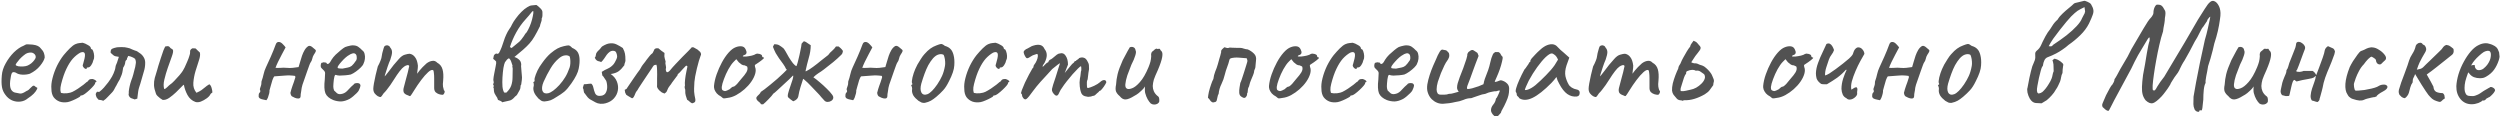 <?xml version="1.0" encoding="UTF-8"?> <svg xmlns="http://www.w3.org/2000/svg" width="1614" height="75" viewBox="0 0 1614 75" fill="none"><path d="M17.969 63.5C16.569 64.7 14.936 65.4 13.069 65.6C11.269 65.8 9.502 65.533 7.769 64.8C6.036 64 4.602 62.8 3.469 61.2C2.336 59.733 1.602 58.067 1.269 56.2C0.936 54.267 0.902 51.767 1.169 48.7C1.369 46.1 2.202 43.5 3.669 40.9C5.136 38.233 6.902 35.867 8.969 33.8C11.102 31.733 13.203 30.3 15.269 29.5C16.269 28.833 17.102 28.533 17.769 28.6C18.503 28.6 19.602 28.667 21.069 28.8C22.602 29 23.736 29.3 24.469 29.7C25.269 30.1 25.902 30.633 26.369 31.3C27.369 32.3 28.036 33.3 28.369 34.3C28.703 35.233 28.869 36.167 28.869 37.1C28.602 38.567 27.602 40.367 25.869 42.5C24.203 44.567 22.003 46.267 19.269 47.6C17.802 48.067 16.203 48.267 14.469 48.2C12.736 48.133 11.303 47.7 10.169 46.9C8.902 46.367 8.069 46.467 7.669 47.2C7.269 47.867 6.902 49.533 6.569 52.2C6.302 54.733 6.502 56.6 7.169 57.8C7.836 58.933 8.736 59.6 9.869 59.8C11.203 60.067 12.236 60.267 12.969 60.4C13.769 60.467 14.736 60.167 15.869 59.5C16.936 58.833 17.602 58.467 17.869 58.4C18.136 58.267 18.336 58.133 18.469 58C18.669 57.8 19.102 57.367 19.769 56.7C20.236 56.233 20.602 55.9 20.869 55.7C21.136 55.433 21.436 55.3 21.769 55.3C22.102 55.3 22.402 55.467 22.669 55.8C22.936 56.067 23.203 56.267 23.469 56.4C24.136 56.4 24.269 56.8 23.869 57.6C23.536 58.4 22.836 59.367 21.769 60.5C20.703 61.567 19.436 62.567 17.969 63.5ZM17.869 42.3C18.602 41.967 19.369 41.5 20.169 40.9C20.969 40.233 21.636 39.533 22.169 38.8C22.769 38 23.069 37.333 23.069 36.8C23.069 35.867 22.636 35.1 21.769 34.5C20.902 33.833 19.602 33.733 17.869 34.2C17.136 34.4 16.302 34.9 15.369 35.7C14.436 36.433 13.536 37.267 12.669 38.2C11.869 39.133 11.203 39.967 10.669 40.7C10.203 41.433 10.036 41.867 10.169 42C10.369 42.333 10.936 42.6 11.869 42.8C12.803 42.933 13.836 42.967 14.969 42.9C16.169 42.833 17.136 42.633 17.869 42.3ZM43.789 65.9C41.855 66.233 40.089 66.133 38.489 65.6C36.889 65 35.589 64.033 34.589 62.7C33.655 61.3 33.189 59.533 33.189 57.4C32.989 55.4 33.222 53.1 33.889 50.5C34.555 47.833 35.522 45.167 36.789 42.5C38.122 39.833 39.555 37.533 41.089 35.6C42.422 34 43.755 32.533 45.089 31.2C46.422 29.867 47.622 28.967 48.689 28.5C49.622 28.1 50.489 27.867 51.289 27.8C52.155 27.667 52.855 27.6 53.389 27.6C54.455 27.867 55.589 28.367 56.789 29.1C58.055 29.767 58.689 30.5 58.689 31.3C58.689 31.3 58.755 31.4 58.889 31.6C59.089 31.733 59.189 31.8 59.189 31.8C59.589 31.8 59.922 32.233 60.189 33.1C60.522 33.967 60.722 34.967 60.789 36.1C60.855 37.167 60.689 38.067 60.289 38.8C60.022 40.067 59.555 41.167 58.889 42.1C58.222 43.033 57.622 43.5 57.089 43.5C56.822 43.5 56.555 43.533 56.289 43.6C56.089 43.6 55.989 43.767 55.989 44.1C55.989 44.433 55.789 44.567 55.389 44.5C55.055 44.433 54.689 44.233 54.289 43.9C53.889 43.5 53.589 43.033 53.389 42.5C53.389 42.167 53.522 41.6 53.789 40.8C54.055 40 54.322 38.967 54.589 37.7C54.989 35.833 54.955 34.633 54.489 34.1C54.022 33.5 53.122 33.467 51.789 34C50.122 34.933 48.522 36.233 46.989 37.9C45.522 39.567 44.155 41.733 42.889 44.4C41.622 47 40.489 50.267 39.489 54.2C39.089 55.733 38.922 57.067 38.989 58.2C39.122 59.333 39.289 59.933 39.489 60C40.422 60.267 41.689 60.333 43.289 60.2C44.889 60 46.055 59.7 46.789 59.3C47.855 58.767 49.055 58.067 50.389 57.2C51.722 56.267 52.889 55.433 53.889 54.7C54.222 54.5 54.622 54.167 55.089 53.7C55.555 53.233 56.055 52.867 56.589 52.6C57.122 51.8 57.589 51.333 57.989 51.2C58.389 51.067 58.989 51 59.789 51C60.322 51.133 60.822 51.333 61.289 51.6C61.755 51.867 62.055 52.133 62.189 52.4C62.389 52.667 62.289 52.9 61.889 53.1C61.622 53.1 61.455 53.2 61.389 53.4C61.389 53.533 61.389 53.6 61.389 53.6C61.522 53.867 61.222 54.433 60.489 55.3C59.822 56.1 58.955 57 57.889 58C56.822 59 55.789 59.867 54.789 60.6C53.855 61.267 53.189 61.6 52.789 61.6C52.122 61.6 51.789 61.8 51.789 62.2C51.789 62.333 51.289 62.667 50.289 63.2C49.355 63.733 48.255 64.267 46.989 64.8C45.789 65.333 44.722 65.7 43.789 65.9ZM66.635 65.1C66.169 64.833 65.669 64.667 65.135 64.6C64.669 64.533 64.169 64.467 63.636 64.4C63.169 63.933 62.769 63.467 62.435 63C62.169 62.467 61.969 61.867 61.836 61.2C61.769 60.8 61.836 60.433 62.035 60.1C62.236 59.767 62.435 59.467 62.636 59.2C62.836 59.2 63.069 59.233 63.336 59.3C63.602 59.3 63.869 59.3 64.135 59.3C65.269 58.433 66.269 57.5 67.135 56.5C68.069 55.433 68.969 54.333 69.835 53.2C70.769 51.933 71.602 50.667 72.335 49.4C73.069 48.067 73.669 46.667 74.135 45.2C74.335 44.6 74.469 44 74.535 43.4C74.602 42.733 74.769 42.133 75.035 41.6C75.436 40.8 75.736 40 75.936 39.2C76.202 38.333 76.469 37.5 76.736 36.7C75.736 36.5 74.969 36.367 74.436 36.3C73.969 36.167 73.535 35.933 73.135 35.6C72.736 35.267 72.169 34.767 71.436 34.1C71.369 33.167 71.469 32.5 71.736 32.1C72.002 31.633 72.635 31.267 73.635 31C74.035 30.867 74.436 30.767 74.835 30.7C75.236 30.567 75.635 30.5 76.035 30.5C76.769 30.433 77.502 30.4 78.236 30.4C78.969 30.4 79.736 30.433 80.535 30.5C81.069 30.567 81.602 30.667 82.135 30.8C82.669 30.933 83.202 31.067 83.736 31.2C84.335 31.4 84.936 31.667 85.535 32C86.135 32.267 86.736 32.5 87.335 32.7C87.802 32.767 88.236 32.933 88.635 33.2C89.035 33.467 89.469 33.767 89.936 34.1C91.135 34.833 92.069 35.767 92.736 36.9C93.402 37.967 93.736 39.167 93.736 40.5C93.736 42.567 93.436 44.5 92.835 46.3C92.502 47.567 92.135 48.833 91.736 50.1C91.402 51.367 91.035 52.633 90.635 53.9C90.369 54.767 90.102 55.6 89.835 56.4C89.569 57.2 89.369 58.033 89.236 58.9C89.102 59.633 89.002 60.4 88.936 61.2C88.869 62 88.769 62.833 88.635 63.7C88.369 63.767 88.102 63.833 87.835 63.9C87.635 63.967 87.369 64.067 87.035 64.2C86.302 63.933 85.535 63.667 84.736 63.4C83.936 63.067 83.369 62.367 83.035 61.3C83.035 61.167 83.035 61.033 83.035 60.9C83.102 60.7 83.135 60.467 83.135 60.2C83.135 60 83.135 59.8 83.135 59.6C83.135 59.4 83.135 59.2 83.135 59C83.269 57.8 83.469 56.633 83.736 55.5C84.002 54.3 84.335 53.133 84.736 52C85.269 50.667 85.702 49.367 86.035 48.1C86.369 46.767 86.702 45.467 87.035 44.2C87.236 43.6 87.369 43 87.436 42.4C87.569 41.733 87.669 41.1 87.736 40.5C87.802 39.767 87.635 38.933 87.236 38C86.569 37.467 85.869 37.067 85.135 36.8C84.402 36.467 83.602 36.233 82.736 36.1C82.602 36.567 82.369 37.067 82.035 37.6C81.969 37.733 81.936 37.933 81.936 38.2C81.936 38.4 81.869 38.533 81.736 38.6C81.335 38.867 81.069 39.233 80.936 39.7C80.869 40.1 80.802 40.533 80.736 41C80.669 41.333 80.569 41.667 80.436 42C80.302 42.333 80.135 42.667 79.936 43C79.669 43.267 79.502 43.633 79.436 44.1C79.369 44.5 79.302 44.933 79.236 45.4C79.102 46.4 78.869 47.367 78.535 48.3C78.202 49.233 77.769 50.267 77.236 51.4C76.902 51.867 76.602 52.367 76.335 52.9C76.069 53.367 75.802 53.867 75.535 54.4C75.469 54.667 75.335 54.933 75.135 55.2C74.936 55.4 74.769 55.667 74.635 56C74.302 56.667 73.936 57.367 73.535 58.1C73.135 58.767 72.669 59.367 72.135 59.9C71.269 60.767 70.402 61.667 69.535 62.6C68.736 63.533 67.769 64.367 66.635 65.1ZM126.123 65.8C123.923 65 122.223 63.5 121.023 61.3C119.823 59.033 119.056 56.833 118.723 54.7C118.656 54.7 118.456 54.833 118.123 55.1C117.856 55.3 117.523 55.633 117.123 56.1C116.19 57.033 115.023 58.2 113.623 59.6C112.223 60.933 110.756 62.133 109.223 63.2C107.756 64.2 106.356 64.633 105.023 64.5C104.49 64.167 103.923 63.8 103.323 63.4C102.79 62.933 102.256 62.467 101.723 62C101.456 61.733 101.223 61.467 101.023 61.2C100.89 60.933 100.756 60.633 100.623 60.3C99.89 58.3 99.49 56.533 99.423 55C99.356 53.4 99.523 51.833 99.923 50.3C100.39 48.7 100.923 46.933 101.523 45C101.59 44.8 101.823 43.967 102.223 42.5C102.69 41.033 103.223 39.367 103.823 37.5C104.423 35.633 104.99 33.967 105.523 32.5C106.123 31.033 106.556 30.167 106.823 29.9C107.023 29.9 107.223 29.9 107.423 29.9C107.69 29.833 107.923 29.8 108.123 29.8C108.79 29.8 109.29 30.033 109.623 30.5C109.89 30.9 110.223 31.2 110.623 31.4C111.09 31.6 111.423 31.867 111.623 32.2C111.956 32.867 111.723 34.3 110.923 36.5C110.123 38.633 109.256 41.067 108.323 43.8C107.456 46.267 106.723 48.767 106.123 51.3C105.523 53.767 105.49 55.833 106.023 57.5C106.49 57.5 107.123 57.1 107.923 56.3C108.79 55.433 109.456 54.833 109.923 54.5C110.59 54.1 111.456 53.333 112.523 52.2C113.656 51 114.756 49.8 115.823 48.6C116.89 47.333 117.623 46.367 118.023 45.7C118.29 45.3 118.69 44.567 119.223 43.5C119.756 42.367 120.29 41.167 120.823 39.9C121.423 38.567 121.89 37.333 122.223 36.2C122.623 35.067 122.79 34.267 122.723 33.8C122.656 33.133 122.723 32.633 122.923 32.3C123.19 31.9 123.59 31.533 124.123 31.2C124.456 31.2 124.823 31.2 125.223 31.2C125.623 31.2 125.99 31.233 126.323 31.3C126.723 31.767 127.156 32.2 127.623 32.6C128.09 33 128.556 33.433 129.023 33.9C129.356 35.167 129.156 36.867 128.423 39C127.69 41.133 126.956 43.433 126.223 45.9C125.49 48.367 125.023 50.867 124.823 53.4C124.623 55.867 125.29 58.033 126.823 59.9C128.223 59.3 129.29 58.733 130.023 58.2C130.823 57.6 131.59 57 132.323 56.4C133.056 55.733 133.99 55.067 135.123 54.4C135.79 54.8 136.29 55.6 136.623 56.8C136.956 58 137.123 58.967 137.123 59.7C136.856 59.9 136.59 60.1 136.323 60.3C136.123 60.433 135.956 60.633 135.823 60.9C135.423 61.767 134.623 62.633 133.423 63.5C132.223 64.367 130.956 65.067 129.623 65.6C128.29 66.067 127.123 66.133 126.123 65.8ZM171.975 64.7C171.509 64.567 170.875 64.433 170.075 64.3C169.275 64.167 168.542 63.933 167.875 63.6C167.275 63.2 166.975 62.7 166.975 62.1C166.975 61.567 167.009 61.1 167.075 60.7C167.209 60.233 167.475 59.833 167.875 59.5C167.942 59.367 167.975 59.267 167.975 59.2C167.975 59.133 168.009 59.067 168.075 59C168.075 58.667 168.009 58.367 167.875 58.1C167.742 57.833 167.742 57.5 167.875 57.1C168.142 56.367 168.342 55.767 168.475 55.3C168.675 54.767 168.775 54.1 168.775 53.3C168.775 53.167 168.775 53.033 168.775 52.9C168.775 52.7 168.809 52.533 168.875 52.4C169.409 50.933 169.842 49.433 170.175 47.9C170.509 46.367 171.009 44.9 171.675 43.5C172.475 41.767 173.509 39.5 174.775 36.7C176.042 33.833 177.109 31.2 177.975 28.8C178.242 28.067 178.542 27.6 178.875 27.4C179.275 27.133 179.709 27.033 180.175 27.1C180.975 27.167 181.775 27.633 182.575 28.5C183.375 29.3 183.975 30 184.375 30.6C183.709 31.867 182.909 33.367 181.975 35.1C181.109 36.767 180.275 38.4 179.475 40C178.742 41.533 178.209 42.8 177.875 43.8C178.809 43.867 179.909 43.867 181.175 43.8C182.509 43.667 183.809 43.667 185.075 43.8C186.542 43.933 187.842 43.933 188.975 43.8C190.109 43.667 191.375 43.5 192.775 43.3C193.109 42.3 193.442 41.167 193.775 39.9C194.175 38.633 194.575 37.333 194.975 36C195.442 34.667 196.009 33.433 196.675 32.3C197.342 31.167 198.175 30.3 199.175 29.7C199.709 29.567 200.109 29.567 200.375 29.7C200.642 29.767 201.009 29.967 201.475 30.3C202.342 30.967 202.975 31.5 203.375 31.9C203.842 32.233 204.009 32.633 203.875 33.1C203.742 33.567 203.309 34.333 202.575 35.4C202.109 36.133 201.775 37 201.575 38C201.375 38.933 201.009 39.733 200.475 40.4C200.342 40.533 200.075 41.133 199.675 42.2C199.275 43.267 198.809 44.567 198.275 46.1C197.742 47.633 197.209 49.167 196.675 50.7C196.142 52.233 195.675 53.567 195.275 54.7C194.942 55.833 194.775 56.5 194.775 56.7C194.709 57.567 194.575 58.467 194.375 59.4C194.175 60.267 194.075 61.167 194.075 62.1C194.075 62.633 193.909 63.033 193.575 63.3C193.309 63.5 192.942 63.6 192.475 63.6C191.809 63.6 191.075 63.433 190.275 63.1C189.475 62.767 188.875 62.467 188.475 62.2C188.209 62 187.975 61.667 187.775 61.2C187.642 60.733 187.542 60.333 187.475 60C187.875 58.333 188.342 56.767 188.875 55.3C189.475 53.767 190.009 52.2 190.475 50.6C190.609 50.333 190.675 50.067 190.675 49.8C190.675 49.533 190.609 49.267 190.475 49C188.275 48.667 186.042 48.6 183.775 48.8C181.509 49 179.275 49.167 177.075 49.3C176.742 49.633 176.342 50.433 175.875 51.7C175.475 52.9 175.109 54.167 174.775 55.5C174.442 56.767 174.175 57.733 173.975 58.4C174.042 58.867 173.975 59.533 173.775 60.4C173.575 61.267 173.309 62.133 172.975 63C172.642 63.8 172.309 64.367 171.975 64.7ZM215.182 64.6C212.582 63.533 210.882 62.067 210.082 60.2C209.348 58.267 209.215 55.3 209.682 51.3C209.815 49.233 209.882 47.867 209.882 47.2C209.882 46.533 209.515 45.867 208.782 45.2C208.582 44.933 208.215 44.567 207.682 44.1C207.215 43.633 207.015 43.233 207.082 42.9C207.015 42.433 207.048 41.933 207.182 41.4C207.315 40.8 207.515 40.5 207.782 40.5C208.048 40.5 208.315 40.433 208.582 40.3C208.915 40.167 209.215 40.167 209.482 40.3C209.748 40.3 210.048 40.333 210.382 40.4C210.715 40.467 210.882 40.633 210.882 40.9C211.148 41.367 211.582 41.433 212.182 41.1C212.782 40.7 213.415 39.833 214.082 38.5C214.748 37.433 215.615 36.367 216.682 35.3C217.815 34.233 218.915 33.267 219.982 32.4C221.115 31.467 222.048 30.8 222.782 30.4C223.115 30.267 223.615 30.1 224.282 29.9C224.948 29.7 225.648 29.533 226.382 29.4C227.182 29.267 227.848 29.233 228.382 29.3C229.582 29.367 230.582 29.7 231.382 30.3C232.248 30.9 233.048 31.6 233.782 32.4C234.648 33 235.182 33.8 235.382 34.8C235.648 35.8 235.715 36.867 235.582 38C235.448 39.133 235.148 40.167 234.682 41.1C234.482 41.767 233.915 42.567 232.982 43.5C232.048 44.433 230.982 45.333 229.782 46.2C228.582 47.067 227.482 47.7 226.482 48.1C225.615 48.3 224.482 48.467 223.082 48.6C221.748 48.733 220.482 48.8 219.282 48.8C218.148 48.733 217.382 48.6 216.982 48.4C216.515 48.133 216.148 48.5 215.882 49.5C215.615 50.5 215.415 51.933 215.282 53.8C215.148 55.267 215.148 56.333 215.282 57C215.415 57.667 215.548 58.133 215.682 58.4C216.148 58.867 216.782 59.467 217.582 60.2C218.448 60.867 219.648 60.967 221.182 60.5C222.448 60.167 223.682 59.3 224.882 57.9C226.148 56.5 227.315 55.367 228.382 54.5C228.648 54.033 229.082 53.767 229.682 53.7C230.348 53.567 231.048 53.6 231.782 53.8C232.515 54.267 232.815 54.833 232.682 55.5C232.615 56.1 232.282 57.033 231.682 58.3C231.482 58.767 231.015 59.367 230.282 60.1C229.615 60.767 228.848 61.467 227.982 62.2C227.182 62.867 226.448 63.4 225.782 63.8C223.782 64.867 221.915 65.433 220.182 65.5C218.448 65.5 216.782 65.2 215.182 64.6ZM221.082 44.3C222.548 43.967 223.715 43.733 224.582 43.6C225.448 43.467 226.282 43.1 227.082 42.5C227.882 41.833 228.882 40.6 230.082 38.8C230.348 38.067 230.415 37.333 230.282 36.6C230.215 35.867 230.048 35.367 229.782 35.1C229.182 34.433 228.448 34.233 227.582 34.5C226.782 34.7 226.015 35.067 225.282 35.6C224.815 35.8 224.115 36.3 223.182 37.1C222.315 37.833 221.448 38.7 220.582 39.7C219.715 40.633 219.015 41.5 218.482 42.3C217.948 43.1 217.815 43.567 218.082 43.7C217.948 43.967 218.315 44.133 219.182 44.2C220.115 44.267 220.748 44.3 221.082 44.3ZM243.901 62.1C243.168 61.633 242.501 61.033 241.901 60.3C241.301 59.5 241.001 58.5 241.001 57.3C241.001 56.633 241.135 55.5 241.401 53.9C241.668 52.3 242.035 50.5 242.501 48.5C242.968 46.5 243.435 44.633 243.901 42.9C244.568 41.7 245.135 40.5 245.601 39.3C246.068 38.1 246.301 37.367 246.301 37.1C246.435 36.3 246.601 35.367 246.801 34.3C247.068 33.233 247.335 32.267 247.601 31.4C247.868 30.533 248.068 30.033 248.201 29.9C248.535 29.567 248.935 29.367 249.401 29.3C249.868 29.167 250.335 29.233 250.801 29.5C251.335 29.7 251.735 30.133 252.001 30.8C252.735 31.6 253.101 32.567 253.101 33.7C253.101 34.767 252.735 36.367 252.001 38.5C251.401 39.833 250.801 41.4 250.201 43.2C249.601 45 249.068 46.667 248.601 48.2C248.201 49.667 247.968 50.667 247.901 51.2L245.901 51.8C247.035 50.733 248.101 49.633 249.101 48.5C250.101 47.3 250.835 46.367 251.301 45.7C252.435 44.167 253.401 42.9 254.201 41.9C255.068 40.833 256.168 39.567 257.501 38.1C258.835 36.567 260.135 35.633 261.401 35.3C262.735 34.9 263.768 34.7 264.501 34.7C265.968 34.967 267.135 35.733 268.001 37C268.935 38.2 269.535 40 269.801 42.4C269.801 43.333 269.701 44.433 269.501 45.7C269.368 46.967 269.301 47.6 269.301 47.6C269.301 47.6 269.835 46.9 270.901 45.5C272.035 44.1 273.535 42.567 275.401 40.9C276.668 39.967 277.901 39.433 279.101 39.3C280.301 39.1 281.368 39.5 282.301 40.5C284.035 41.433 285.168 42.867 285.701 44.8C286.235 46.667 286.368 49.067 286.101 52C285.901 53.733 285.868 55.033 286.001 55.9C286.135 56.7 286.335 57.5 286.601 58.3C287.135 58.567 287.235 59.133 286.901 60C286.568 60.8 286.168 61.2 285.701 61.2C285.035 61.2 284.268 61.067 283.401 60.8C282.601 60.533 281.868 60.1 281.201 59.5C280.601 58.833 280.301 57.933 280.301 56.8V50.6C280.301 49.133 280.235 47.933 280.101 47C280.035 46.067 279.868 45.5 279.601 45.3C278.868 44.9 277.801 45.333 276.401 46.6C275.001 47.867 273.501 49.567 271.901 51.7C270.301 53.833 268.801 56.033 267.401 58.3C266.135 60.367 265.335 61.567 265.001 61.9C264.735 62.167 264.235 62.067 263.501 61.6C262.035 61.133 261.101 60.5 260.701 59.7C260.368 58.833 260.335 57.867 260.601 56.8C260.935 55.667 261.335 54.133 261.801 52.2C262.335 50.267 262.835 48.4 263.301 46.6C263.768 44.733 264.068 43.4 264.201 42.6C263.935 42.067 263.468 41.9 262.801 42.1C262.201 42.233 261.568 42.533 260.901 43C260.101 43.533 259.135 44.533 258.001 46C256.868 47.467 255.701 49.167 254.501 51.1C253.701 52.367 252.868 53.633 252.001 54.9C251.135 56.1 250.335 57.167 249.601 58.1C248.868 59.033 248.235 59.733 247.701 60.2C246.768 61.667 246.135 62.467 245.801 62.6C245.468 62.733 244.835 62.567 243.901 62.1ZM318.499 51.4C318.565 50.333 318.765 49 319.099 47.4C319.432 45.8 319.732 44.267 319.999 42.8C320.332 41.333 320.432 40.3 320.299 39.7C320.032 39.367 319.732 39.067 319.399 38.8C319.065 38.533 318.732 38.267 318.399 38C318.532 37.267 318.665 36.6 318.799 36C318.999 35.4 319.499 34.9 320.299 34.5L320.999 34.8C321.199 34.733 321.399 34.667 321.599 34.6C321.799 34.467 321.965 34.367 322.099 34.3C322.765 33.1 323.365 31.8 323.899 30.4C324.432 28.933 324.899 27.567 325.299 26.3C325.632 25.167 326.132 23.867 326.799 22.4C327.465 20.933 328.132 19.733 328.799 18.8C329.199 18.267 329.532 17.767 329.799 17.3C330.065 16.767 330.332 16.233 330.599 15.7C331.199 14.5 332.032 13.2 333.099 11.8C334.165 10.333 335.332 8.967 336.599 7.7C337.932 6.367 339.165 5.367 340.299 4.7C341.432 3.967 342.399 3.567 343.199 3.5C343.999 3.367 345.032 3.267 346.299 3.2C346.965 3.6 347.765 4.267 348.699 5.2C349.699 6.133 350.199 7 350.199 7.8C350.199 8.467 350.199 9.2 350.199 10C350.199 10.733 350.032 11.4 349.699 12C349.765 12.467 349.732 12.967 349.599 13.5C349.465 13.967 349.299 14.467 349.099 15C349.032 15.267 348.932 15.567 348.799 15.9C348.732 16.233 348.665 16.567 348.599 16.9C347.332 19.5 346.165 21.7 345.099 23.5C344.099 25.233 342.999 26.767 341.799 28.1C340.665 29.367 339.299 30.7 337.699 32.1C336.165 33.433 334.299 35 332.099 36.8C333.232 37.133 334.232 37.7 335.099 38.5C335.965 39.233 336.432 40.267 336.499 41.6C336.499 41.933 336.465 42.3 336.399 42.7C336.399 43.1 336.432 43.5 336.499 43.9C336.632 44.767 336.699 45.6 336.699 46.4C336.765 47.133 336.832 47.9 336.899 48.7C337.032 49.5 337.032 50.467 336.899 51.6C336.765 52.733 336.632 53.7 336.499 54.5C336.432 54.767 336.332 54.933 336.199 55C336.132 55 336.099 55.167 336.099 55.5C336.099 56.567 335.865 57.5 335.399 58.3C334.932 59.1 334.432 60 333.899 61C333.699 61.333 333.432 61.633 333.099 61.9C332.765 62.1 332.465 62.367 332.199 62.7C331.065 64.033 329.899 64.8 328.699 65C327.565 65.2 326.232 65.5 324.699 65.9L324.499 66.1C323.832 65.567 323.332 65.233 322.999 65.1C322.732 64.967 322.232 64.767 321.499 64.5C321.299 63.567 320.832 62.633 320.099 61.7C319.432 60.767 319.032 59.8 318.899 58.8C318.832 58.333 318.799 57.9 318.799 57.5C318.865 57.033 318.732 56.6 318.399 56.2C318.865 55.867 318.932 55.467 318.599 55C318.265 54.533 318.299 54.1 318.699 53.7C318.699 53.567 318.699 53.433 318.699 53.3C318.765 53.167 318.799 53.067 318.799 53C318.732 52.867 318.665 52.667 318.599 52.4C318.532 52.067 318.499 51.733 318.499 51.4ZM326.899 59.8C328.499 58.267 329.565 56.7 330.099 55.1C330.632 53.433 330.899 51.733 330.899 50C330.965 48.2 330.999 46.3 330.999 44.3C330.999 43.967 330.932 43.633 330.799 43.3C330.732 42.967 330.765 42.667 330.899 42.4C330.632 41.667 330.365 40.867 330.099 40C329.832 39.067 329.332 38.267 328.599 37.6C328.065 37.867 327.632 38.167 327.299 38.5C326.965 38.833 326.532 39.4 325.999 40.2C325.665 40.867 325.332 42.1 324.999 43.9C324.732 45.7 324.532 47.7 324.399 49.9C324.265 52.033 324.265 54.033 324.399 55.9C324.599 57.767 324.999 59.067 325.599 59.8H326.899ZM339.299 12.5C337.032 14.967 335.032 17.767 333.299 20.9C331.565 24.033 330.199 27.2 329.199 30.4L330.299 31L335.299 26.9C335.499 26.767 335.899 26.333 336.499 25.6C337.099 24.867 337.665 24.1 338.199 23.3C338.799 22.433 339.132 21.9 339.199 21.7C339.799 21.233 340.399 20.367 340.999 19.1C341.665 17.833 342.265 16.433 342.799 14.9C343.332 13.3 343.732 11.8 343.999 10.4C344.332 8.933 344.432 7.833 344.299 7.1L343.599 7.4C342.932 8.267 342.232 9.133 341.499 10C340.765 10.8 340.032 11.633 339.299 12.5ZM351.507 65.5C350.641 65.5 349.941 65.333 349.407 65C348.941 64.667 348.341 64.2 347.607 63.6C346.341 62.267 345.441 61 344.907 59.8C344.374 58.533 344.207 57.333 344.407 56.2C344.607 55.667 344.674 55.167 344.607 54.7C344.607 54.167 344.607 53.9 344.607 53.9C344.274 53.567 344.174 53.367 344.307 53.3C344.441 53.167 344.574 52.967 344.707 52.7C345.107 52.7 345.241 52.333 345.107 51.6C344.974 51.067 345.241 49.9 345.907 48.1C346.574 46.3 347.407 44.6 348.407 43C348.807 42.333 349.407 41.467 350.207 40.4C351.007 39.267 351.874 38.167 352.807 37.1C353.807 35.967 354.707 35.067 355.507 34.4C357.174 33 358.641 31.967 359.907 31.3C361.174 30.633 362.541 30.133 364.007 29.8C365.474 29.467 366.474 29.3 367.007 29.3C367.607 29.3 368.407 29.833 369.407 30.9C370.941 31.567 372.041 32.367 372.707 33.3C373.441 34.233 373.907 35.6 374.107 37.4C374.307 39.4 374.141 41.7 373.607 44.3C373.141 46.833 371.574 50 368.907 53.8C367.241 56.2 365.707 58 364.307 59.2C362.907 60.333 361.241 61.467 359.307 62.6C357.907 63.533 356.641 64.233 355.507 64.7C354.374 65.1 353.041 65.367 351.507 65.5ZM361.107 54.9C362.707 53.1 363.974 51.4 364.907 49.8C365.907 48.2 366.841 46.167 367.707 43.7C367.974 42.967 368.141 42.067 368.207 41C368.274 39.867 368.241 38.833 368.107 37.9C368.041 36.9 367.807 36.333 367.407 36.2C366.607 35.733 365.641 35.6 364.507 35.8C363.374 35.933 362.141 36.567 360.807 37.7C358.741 39.433 356.941 41.6 355.407 44.2C353.874 46.733 352.374 49.633 350.907 52.9C349.907 55.3 349.674 57.233 350.207 58.7C350.807 60.1 352.041 60.6 353.907 60.2C355.841 59.733 358.241 57.967 361.107 54.9ZM394.285 47.8C396.218 49.133 397.551 50.767 398.285 52.7C399.018 54.567 399.218 56.467 398.885 58.4C398.551 60.333 397.685 62.067 396.285 63.6C394.951 65.067 393.151 66.1 390.885 66.7C390.018 66.967 388.918 67.067 387.585 67C386.318 66.867 385.285 66.567 384.485 66.1C383.085 65.367 381.885 64.7 380.885 64.1C379.885 63.433 378.951 62.433 378.085 61.1C378.018 60.9 377.885 60.7 377.685 60.5C377.485 60.3 377.318 60.133 377.185 60C376.985 59.467 376.851 58.933 376.785 58.4C376.785 57.8 376.618 57.267 376.285 56.8C376.418 56.4 376.518 56 376.585 55.6C376.718 55.2 376.851 54.8 376.985 54.4C377.518 54.4 378.051 54.367 378.585 54.3C379.118 54.233 379.651 54.167 380.185 54.1C380.718 54.033 381.218 54 381.685 54C382.351 54.467 382.818 55.333 383.085 56.6C383.351 57.867 383.718 59.067 384.185 60.2C384.718 61.267 385.551 61.833 386.685 61.9C388.551 61.967 389.885 61.5 390.685 60.5C391.485 59.433 391.918 58.133 391.985 56.6C392.051 55.067 391.851 53.6 391.385 52.2C391.118 51.8 390.851 51.4 390.585 51C390.318 50.6 390.051 50.2 389.785 49.8C389.585 49.4 389.285 49.067 388.885 48.8C388.818 48.4 388.751 48 388.685 47.6C388.618 47.2 388.551 46.8 388.485 46.4C389.685 45.6 390.985 44.9 392.385 44.3C393.851 43.633 395.118 42.667 396.185 41.4C396.651 40.8 397.151 39.933 397.685 38.8C398.285 37.667 398.518 36.733 398.385 36C398.318 35.267 398.118 34.567 397.785 33.9C397.518 33.233 396.918 32.867 395.985 32.8C395.118 32.733 394.318 32.967 393.585 33.5C392.918 33.967 392.285 34.6 391.685 35.4C391.151 36.2 390.585 37.033 389.985 37.9C389.451 38.7 388.818 39.433 388.085 40.1C387.685 39.833 387.251 39.667 386.785 39.6C386.318 39.533 385.851 39.367 385.385 39.1C384.918 38.833 384.451 38.233 383.985 37.3C384.451 36.767 384.685 36.167 384.685 35.5C384.751 34.767 384.985 34.167 385.385 33.7C385.785 33.167 386.218 32.7 386.685 32.3C387.218 31.833 387.651 31.333 387.985 30.8C388.451 30.133 389.218 29.567 390.285 29.1C391.351 28.567 392.251 28.233 392.985 28.1C394.985 27.767 396.685 27.967 398.085 28.7C399.485 29.367 400.818 30.133 402.085 31C402.885 32.533 403.351 33.767 403.485 34.7C403.685 35.633 403.785 37.133 403.785 39.2C403.718 39.733 403.585 40.233 403.385 40.7C403.185 41.1 403.085 41.567 403.085 42.1C401.818 43.833 400.585 45.133 399.385 46C398.185 46.867 396.485 47.467 394.285 47.8ZM446.81 66.7C446.143 66.367 445.643 66.033 445.31 65.7C444.976 65.3 444.41 64.867 443.61 64.4C443.343 63.467 443.043 62.533 442.71 61.6C442.443 60.6 442.343 59.633 442.41 58.7C442.476 58.167 442.376 57.6 442.11 57C441.91 56.333 441.943 55.767 442.21 55.3C442.076 54.233 442.11 52.867 442.31 51.2C442.51 49.467 442.776 47.833 443.11 46.3C443.443 44.7 443.676 43.567 443.81 42.9C443.61 42.633 443.41 42.467 443.21 42.4C443.076 42.333 442.876 42.433 442.61 42.7C441.943 43.367 441.31 44.033 440.71 44.7C440.11 45.367 439.476 46.067 438.81 46.8C438.543 47.067 438.243 47.333 437.91 47.6C437.576 47.8 437.41 48.133 437.41 48.6L433.81 53.4C433.543 53.933 433.043 54.633 432.31 55.5C431.643 56.3 431.11 57.267 430.71 58.4C430.576 58.867 430.343 59.267 430.01 59.6C429.676 59.867 429.343 60.133 429.01 60.4C428.143 60.067 427.576 59.833 427.31 59.7C427.043 59.567 426.543 59.167 425.81 58.5C425.143 57.833 424.676 57.233 424.41 56.7C424.143 56.1 424.076 55.5 424.21 54.9C424.21 53.9 424.21 52.5 424.21 50.7C424.276 48.833 424.276 47.067 424.21 45.4C424.21 43.667 424.076 42.467 423.81 41.8C423.076 41.867 422.576 41.967 422.31 42.1C422.043 42.233 421.71 42.633 421.31 43.3C421.376 43.233 421.076 43.7 420.41 44.7C419.81 45.633 418.976 46.867 417.91 48.4C416.91 49.867 415.91 51.367 414.91 52.9C413.91 54.367 413.076 55.633 412.41 56.7C411.81 57.7 411.543 58.167 411.61 58.1C411.143 58.633 410.743 59.2 410.41 59.8C410.143 60.4 409.876 61.033 409.61 61.7C409.276 62.5 408.91 63.033 408.51 63.3C408.11 63.5 407.743 63.433 407.41 63.1C406.876 62.767 406.31 62.433 405.71 62.1C405.176 61.767 404.71 61.467 404.31 61.2C404.043 60.733 403.81 60.267 403.61 59.8C403.476 59.267 403.376 58.667 403.31 58C403.843 57.667 404.21 57.467 404.41 57.4C404.61 57.267 404.776 57.033 404.91 56.7C406.376 54.5 407.643 52.633 408.71 51.1C409.776 49.5 410.676 48.2 411.41 47.2C412.143 46.2 412.71 45.433 413.11 44.9C413.51 44.3 413.743 43.9 413.81 43.7C414.143 43.033 414.543 42.4 415.01 41.8C415.543 41.2 416.043 40.567 416.51 39.9C416.576 39.7 416.91 39.233 417.51 38.5C418.11 37.7 418.743 36.9 419.41 36.1C420.076 35.3 420.543 34.833 420.81 34.7C421.143 34.5 421.376 34.233 421.51 33.9C421.71 33.5 421.91 33.1 422.11 32.7C422.243 32.1 422.543 31.667 423.01 31.4C423.476 31.133 424.176 31.067 425.11 31.2C425.643 31.667 426.243 32.167 426.91 32.7C427.576 33.167 428.276 33.667 429.01 34.2C428.943 34.867 428.91 35.567 428.91 36.3C428.976 37.033 429.243 38.167 429.71 39.7C429.51 40.5 429.543 41.333 429.81 42.2C430.076 43.067 430.076 43.867 429.81 44.6C429.81 45.467 430.01 46.1 430.41 46.5C430.876 46.833 431.576 46.5 432.51 45.5C433.576 44.167 434.843 42.733 436.31 41.2C437.776 39.6 439.21 38.1 440.61 36.7C442.076 35.233 443.31 34 444.31 33C445.376 31.933 446.01 31.267 446.21 31C446.343 30.667 446.576 30.5 446.91 30.5C447.31 30.433 447.676 30.5 448.01 30.7C449.143 31.3 449.91 31.733 450.31 32C450.71 32.267 451.276 32.767 452.01 33.5C452.676 34.433 452.776 35.267 452.31 36C452.043 36.667 451.676 37.767 451.21 39.3C450.81 40.767 450.376 42.4 449.91 44.2C449.51 46 449.143 47.7 448.81 49.3C448.543 50.833 448.376 52.033 448.31 52.9C448.243 54.233 448.176 55.633 448.11 57.1C448.043 58.5 448.143 59.967 448.41 61.5C448.943 63.567 449.076 64.9 448.81 65.5C448.61 66.033 447.943 66.433 446.81 66.7ZM469.756 63.2C468.356 63.467 467.456 63.567 467.056 63.5C466.723 63.367 466.189 62.967 465.456 62.3C464.389 61.767 463.489 61.1 462.756 60.3C462.089 59.5 461.589 58.667 461.256 57.8C460.989 56.867 460.889 56.1 460.956 55.5C461.156 53.167 461.723 50.667 462.656 48C463.589 45.333 464.723 42.767 466.056 40.3C467.389 37.833 468.823 35.733 470.356 34C471.956 32.2 473.489 31.033 474.956 30.5C476.289 29.967 477.556 29.767 478.756 29.9C479.956 30.033 480.823 30.667 481.356 31.8C482.356 33.733 482.123 34.967 480.656 35.5C480.456 35.5 480.223 35.6 479.956 35.8C479.689 35.933 479.556 36.133 479.556 36.4C479.823 36.533 480.556 36.567 481.756 36.5C482.956 36.367 484.156 36.167 485.356 35.9C486.623 35.567 487.456 35.233 487.856 34.9C488.256 34.7 488.556 34.6 488.756 34.6C488.956 34.6 489.456 34.667 490.256 34.8C491.389 35.133 491.956 35.533 491.956 36C491.956 36.267 492.056 36.533 492.256 36.8C492.456 37 492.689 37.1 492.956 37.1C493.423 37.167 493.356 37.467 492.756 38C492.223 38.533 491.289 39.267 489.956 40.2C488.689 41 487.889 41.533 487.556 41.8C487.289 42 487.256 42.467 487.456 43.2C487.989 44.467 488.023 45.933 487.556 47.6C487.089 49.267 486.256 50.967 485.056 52.7C483.856 54.433 482.389 56.067 480.656 57.6C478.989 59.067 477.189 60.333 475.256 61.4C473.389 62.4 471.556 63 469.756 63.2ZM468.056 58.8C468.323 58.8 468.789 58.667 469.456 58.4C470.123 58.067 470.656 57.8 471.056 57.6C471.323 57.333 471.656 57.033 472.056 56.7C472.523 56.3 472.889 56.067 473.156 56C473.423 56 473.756 55.9 474.156 55.7C474.556 55.433 475.123 54.933 475.856 54.2C476.589 53.4 477.556 52.233 478.756 50.7C480.089 49.233 481.123 47.9 481.856 46.7C482.589 45.433 482.789 44.267 482.456 43.2C482.389 42.933 482.189 42.767 481.856 42.7C481.589 42.633 481.223 42.467 480.756 42.2C480.089 42.2 479.456 42.033 478.856 41.7C478.323 41.3 477.689 40.8 476.956 40.2L475.356 38.2L473.656 39.9C472.589 40.967 471.456 42.567 470.256 44.7C469.123 46.767 468.156 48.9 467.356 51.1C466.556 53.233 466.089 54.933 465.956 56.2C465.889 57.2 466.056 57.867 466.456 58.2C466.856 58.533 467.389 58.733 468.056 58.8ZM492.61 67.4C492.41 67.333 492.176 67.3 491.91 67.3C491.71 67.3 491.51 67.3 491.31 67.3C491.043 66.7 490.61 66.2 490.01 65.8C489.41 65.4 488.943 64.933 488.61 64.4C488.21 63.667 488.176 63.067 488.51 62.6C488.91 62.067 489.376 61.567 489.91 61.1C490.51 60.567 490.943 59.967 491.21 59.3C491.61 59.1 492.376 58.567 493.51 57.7C494.643 56.833 495.943 55.8 497.41 54.6C498.876 53.4 500.343 52.167 501.81 50.9C503.276 49.567 504.576 48.367 505.71 47.3C506.843 46.233 507.61 45.467 508.01 45C507.943 44.933 507.876 44.867 507.81 44.8C507.743 44.733 507.643 44.667 507.51 44.6C507.11 43.6 506.476 42.5 505.61 41.3C504.743 40.033 503.843 38.8 502.91 37.6C502.043 36.333 501.343 35.233 500.81 34.3C500.41 33.567 500.076 32.867 499.81 32.2C499.61 31.533 499.343 30.867 499.01 30.2C499.143 29.933 499.276 29.667 499.41 29.4C499.61 29.133 499.743 28.867 499.81 28.6C501.143 28.533 502.21 28.733 503.01 29.2C503.81 29.667 504.71 30.3 505.71 31.1C505.976 31.3 506.443 31.967 507.11 33.1C507.776 34.233 508.51 35.533 509.31 37C510.176 38.4 511.043 39.667 511.91 40.8C512.776 41.867 513.543 42.5 514.21 42.7C514.676 41.5 515.11 40 515.51 38.2C515.976 36.4 516.376 34.6 516.71 32.8C517.11 31 517.376 29.467 517.51 28.2C517.776 27.867 518.01 27.6 518.21 27.4C518.476 27.133 518.743 26.867 519.01 26.6C519.943 26.867 520.71 27.267 521.31 27.8C521.91 28.267 522.61 28.733 523.41 29.2C523.41 31.867 522.976 34.633 522.11 37.5C521.31 40.367 520.643 43.067 520.11 45.6C520.11 45.667 520.11 45.767 520.11 45.9C520.11 45.967 520.143 46.033 520.21 46.1C521.743 45.367 523.343 44.367 525.01 43.1C526.743 41.833 528.443 40.5 530.11 39.1C531.843 37.7 533.376 36.5 534.71 35.5C535.376 34.5 536.21 33.6 537.21 32.8C538.21 31.933 539.043 31 539.71 30C540.043 30 540.343 30 540.61 30C540.876 30 541.143 30 541.41 30C541.743 30.267 542.176 30.633 542.71 31.1C543.243 31.567 543.743 32.167 544.21 32.9C544.143 33.367 544.043 33.8 543.91 34.2C543.776 34.6 543.543 34.967 543.21 35.3C541.543 36.967 539.776 38.567 537.91 40.1C536.11 41.567 534.076 43.167 531.81 44.9C530.676 45.767 529.51 46.567 528.31 47.3C527.176 48.033 526.11 48.9 525.11 49.9C526.31 50.7 527.676 51.767 529.21 53.1C530.81 54.433 532.31 55.8 533.71 57.2C535.176 58.6 536.343 59.9 537.21 61.1C537.876 61.967 538.11 62.767 537.91 63.5C537.71 64.233 537.243 64.8 536.51 65.2C535.843 65.6 535.11 65.8 534.31 65.8C533.51 65.8 532.843 65.533 532.31 65C531.576 64.267 530.876 63.5 530.21 62.7C529.543 61.833 528.843 61.033 528.11 60.3C526.71 58.9 525.243 57.367 523.71 55.7C522.176 54.033 520.643 52.567 519.11 51.3C519.043 51.167 518.943 51.1 518.81 51.1C518.743 51.033 518.643 50.967 518.51 50.9C517.976 52.433 517.41 54.2 516.81 56.2C516.21 58.133 515.776 59.933 515.51 61.6C515.376 62.6 515.01 63.4 514.41 64C513.81 64.6 513.043 65.067 512.11 65.4C511.51 65 510.943 64.6 510.41 64.2C509.943 63.8 509.443 63.367 508.91 62.9C508.51 62.5 508.476 61.633 508.81 60.3C509.143 58.967 509.61 57.467 510.21 55.8C510.81 54.133 511.31 52.633 511.71 51.3C512.11 49.967 512.21 49.1 512.01 48.7C511.543 49.167 510.71 50 509.51 51.2C508.31 52.333 506.976 53.567 505.51 54.9C504.11 56.233 502.81 57.433 501.61 58.5C500.476 59.567 499.71 60.2 499.31 60.4C498.643 61.4 497.576 62.633 496.11 64.1C494.71 65.567 493.543 66.667 492.61 67.4ZM550.784 64.7C550.317 64.567 549.684 64.433 548.884 64.3C548.084 64.167 547.351 63.933 546.684 63.6C546.084 63.2 545.784 62.7 545.784 62.1C545.784 61.567 545.817 61.1 545.884 60.7C546.017 60.233 546.284 59.833 546.684 59.5C546.751 59.367 546.784 59.267 546.784 59.2C546.784 59.133 546.817 59.067 546.884 59C546.884 58.667 546.817 58.367 546.684 58.1C546.551 57.833 546.551 57.5 546.684 57.1C546.951 56.367 547.151 55.767 547.284 55.3C547.484 54.767 547.584 54.1 547.584 53.3C547.584 53.167 547.584 53.033 547.584 52.9C547.584 52.7 547.617 52.533 547.684 52.4C548.217 50.933 548.651 49.433 548.984 47.9C549.317 46.367 549.817 44.9 550.484 43.5C551.284 41.767 552.317 39.5 553.584 36.7C554.851 33.833 555.917 31.2 556.784 28.8C557.051 28.067 557.351 27.6 557.684 27.4C558.084 27.133 558.517 27.033 558.984 27.1C559.784 27.167 560.584 27.633 561.384 28.5C562.184 29.3 562.784 30 563.184 30.6C562.517 31.867 561.717 33.367 560.784 35.1C559.917 36.767 559.084 38.4 558.284 40C557.551 41.533 557.017 42.8 556.684 43.8C557.617 43.867 558.717 43.867 559.984 43.8C561.317 43.667 562.617 43.667 563.884 43.8C565.351 43.933 566.651 43.933 567.784 43.8C568.917 43.667 570.184 43.5 571.584 43.3C571.917 42.3 572.251 41.167 572.584 39.9C572.984 38.633 573.384 37.333 573.784 36C574.251 34.667 574.817 33.433 575.484 32.3C576.151 31.167 576.984 30.3 577.984 29.7C578.517 29.567 578.917 29.567 579.184 29.7C579.451 29.767 579.817 29.967 580.284 30.3C581.151 30.967 581.784 31.5 582.184 31.9C582.651 32.233 582.817 32.633 582.684 33.1C582.551 33.567 582.117 34.333 581.384 35.4C580.917 36.133 580.584 37 580.384 38C580.184 38.933 579.817 39.733 579.284 40.4C579.151 40.533 578.884 41.133 578.484 42.2C578.084 43.267 577.617 44.567 577.084 46.1C576.551 47.633 576.017 49.167 575.484 50.7C574.951 52.233 574.484 53.567 574.084 54.7C573.751 55.833 573.584 56.5 573.584 56.7C573.517 57.567 573.384 58.467 573.184 59.4C572.984 60.267 572.884 61.167 572.884 62.1C572.884 62.633 572.717 63.033 572.384 63.3C572.117 63.5 571.751 63.6 571.284 63.6C570.617 63.6 569.884 63.433 569.084 63.1C568.284 62.767 567.684 62.467 567.284 62.2C567.017 62 566.784 61.667 566.584 61.2C566.451 60.733 566.351 60.333 566.284 60C566.684 58.333 567.151 56.767 567.684 55.3C568.284 53.767 568.817 52.2 569.284 50.6C569.417 50.333 569.484 50.067 569.484 49.8C569.484 49.533 569.417 49.267 569.284 49C567.084 48.667 564.851 48.6 562.584 48.8C560.317 49 558.084 49.167 555.884 49.3C555.551 49.633 555.151 50.433 554.684 51.7C554.284 52.9 553.917 54.167 553.584 55.5C553.251 56.767 552.984 57.733 552.784 58.4C552.851 58.867 552.784 59.533 552.584 60.4C552.384 61.267 552.117 62.133 551.784 63C551.451 63.8 551.117 64.367 550.784 64.7ZM597.09 66.4C596.224 66.467 595.524 66.4 594.99 66.2C594.457 65.933 593.79 65.567 592.99 65.1C591.524 63.967 590.424 62.833 589.69 61.7C589.024 60.5 588.724 59.333 588.79 58.2C588.924 57.6 588.924 57.067 588.79 56.6C588.724 56.133 588.69 55.9 588.69 55.9C588.29 55.567 588.157 55.367 588.29 55.3C588.424 55.167 588.524 54.967 588.59 54.7C589.124 54.567 589.19 54.2 588.79 53.6C588.59 53.067 588.69 51.867 589.09 50C589.557 48.067 590.157 46.267 590.89 44.6C591.224 43.867 591.69 42.9 592.29 41.7C592.957 40.5 593.69 39.3 594.49 38.1C595.29 36.833 596.024 35.833 596.69 35.1C598.157 33.433 599.457 32.2 600.59 31.4C601.79 30.533 603.124 29.833 604.59 29.3C605.924 28.767 606.89 28.467 607.49 28.4C608.09 28.333 608.924 28.733 609.99 29.6C611.59 30.067 612.79 30.733 613.59 31.6C614.457 32.4 615.124 33.667 615.59 35.4C616.124 37.333 616.29 39.633 616.09 42.3C615.957 44.9 614.824 48.267 612.69 52.4C611.424 55 610.157 56.967 608.89 58.3C607.69 59.633 606.224 61.033 604.49 62.5C603.224 63.567 602.057 64.4 600.99 65C599.924 65.6 598.624 66.067 597.09 66.4ZM605.09 54.5C606.424 52.5 607.457 50.667 608.19 49C608.99 47.267 609.624 45.1 610.09 42.5C610.224 41.767 610.257 40.867 610.19 39.8C610.124 38.667 609.957 37.633 609.69 36.7C609.49 35.767 609.19 35.267 608.79 35.2C607.924 34.867 606.957 34.867 605.89 35.2C604.824 35.467 603.657 36.267 602.39 37.6C601.257 38.933 600.224 40.433 599.29 42.1C598.424 43.767 597.624 45.6 596.89 47.6C596.157 49.6 595.457 51.733 594.79 54C594.124 56.533 594.157 58.467 594.89 59.8C595.69 61.133 596.99 61.467 598.79 60.8C600.59 60.067 602.69 57.967 605.09 54.5ZM633.144 65.9C631.211 66.233 629.444 66.133 627.844 65.6C626.244 65 624.944 64.033 623.944 62.7C623.011 61.3 622.544 59.533 622.544 57.4C622.344 55.4 622.577 53.1 623.244 50.5C623.911 47.833 624.877 45.167 626.144 42.5C627.477 39.833 628.911 37.533 630.444 35.6C631.777 34 633.111 32.533 634.444 31.2C635.777 29.867 636.977 28.967 638.044 28.5C638.977 28.1 639.844 27.867 640.644 27.8C641.511 27.667 642.211 27.6 642.744 27.6C643.811 27.867 644.944 28.367 646.144 29.1C647.411 29.767 648.044 30.5 648.044 31.3C648.044 31.3 648.111 31.4 648.244 31.6C648.444 31.733 648.544 31.8 648.544 31.8C648.944 31.8 649.277 32.233 649.544 33.1C649.877 33.967 650.077 34.967 650.144 36.1C650.211 37.167 650.044 38.067 649.644 38.8C649.377 40.067 648.911 41.167 648.244 42.1C647.577 43.033 646.977 43.5 646.444 43.5C646.177 43.5 645.911 43.533 645.644 43.6C645.444 43.6 645.344 43.767 645.344 44.1C645.344 44.433 645.144 44.567 644.744 44.5C644.411 44.433 644.044 44.233 643.644 43.9C643.244 43.5 642.944 43.033 642.744 42.5C642.744 42.167 642.877 41.6 643.144 40.8C643.411 40 643.677 38.967 643.944 37.7C644.344 35.833 644.311 34.633 643.844 34.1C643.377 33.5 642.477 33.467 641.144 34C639.477 34.933 637.877 36.233 636.344 37.9C634.877 39.567 633.511 41.733 632.244 44.4C630.977 47 629.844 50.267 628.844 54.2C628.444 55.733 628.277 57.067 628.344 58.2C628.477 59.333 628.644 59.933 628.844 60C629.777 60.267 631.044 60.333 632.644 60.2C634.244 60 635.411 59.7 636.144 59.3C637.211 58.767 638.411 58.067 639.744 57.2C641.077 56.267 642.244 55.433 643.244 54.7C643.577 54.5 643.977 54.167 644.444 53.7C644.911 53.233 645.411 52.867 645.944 52.6C646.477 51.8 646.944 51.333 647.344 51.2C647.744 51.067 648.344 51 649.144 51C649.677 51.133 650.177 51.333 650.644 51.6C651.111 51.867 651.411 52.133 651.544 52.4C651.744 52.667 651.644 52.9 651.244 53.1C650.977 53.1 650.811 53.2 650.744 53.4C650.744 53.533 650.744 53.6 650.744 53.6C650.877 53.867 650.577 54.433 649.844 55.3C649.177 56.1 648.311 57 647.244 58C646.177 59 645.144 59.867 644.144 60.6C643.211 61.267 642.544 61.6 642.144 61.6C641.477 61.6 641.144 61.8 641.144 62.2C641.144 62.333 640.644 62.667 639.644 63.2C638.711 63.733 637.611 64.267 636.344 64.8C635.144 65.333 634.077 65.7 633.144 65.9ZM660.591 63.3C660.391 63.033 660.191 62.7 659.991 62.3C659.858 61.9 659.791 61.567 659.791 61.3C659.791 61.167 659.758 61 659.691 60.8C659.691 60.6 659.558 60.5 659.291 60.5C659.091 60.3 659.224 59.533 659.691 58.2C660.224 56.8 660.891 55.2 661.691 53.4C662.558 51.6 663.424 49.867 664.291 48.2C665.224 46.467 665.991 45.1 666.591 44.1C666.924 43.9 667.124 43.633 667.191 43.3C667.324 42.9 667.324 42.7 667.191 42.7C667.191 42.7 667.358 42.4 667.691 41.8C668.091 41.133 668.391 40.7 668.591 40.5C669.124 39.567 669.524 38.633 669.791 37.7C670.058 36.7 670.124 35.867 669.991 35.2C669.724 34.867 669.424 34.767 669.091 34.9C668.758 35.033 668.591 35.1 668.591 35.1C668.324 35.167 667.924 35.3 667.391 35.5C666.924 35.633 666.491 35.833 666.091 36.1C664.558 37.167 663.524 37.667 662.991 37.6C662.458 37.467 661.858 36.6 661.191 35C660.924 34.267 660.824 33.733 660.891 33.4C660.958 33.067 661.224 32.7 661.691 32.3C662.224 31.833 662.724 31.533 663.191 31.4C663.658 31.2 664.024 31 664.291 30.8C665.024 30.333 665.624 30 666.091 29.8C666.624 29.6 667.024 29.467 667.291 29.4C669.024 28.867 670.491 28.767 671.691 29.1C672.891 29.433 673.791 30.3 674.391 31.7C675.324 32.833 675.791 34.133 675.791 35.6C675.791 37 675.324 38.633 674.391 40.5L673.391 42C673.058 42.667 672.991 43 673.191 43C673.458 43 673.758 42.767 674.091 42.3C674.291 42.033 674.691 41.633 675.291 41.1C675.891 40.567 676.291 40.3 676.491 40.3C676.491 40.3 676.558 40.267 676.691 40.2C676.891 40.133 676.991 39.867 676.991 39.4C677.191 39.2 677.391 39 677.591 38.8C677.858 38.6 677.991 38.5 677.991 38.5C678.258 38.5 678.758 38.2 679.491 37.6C680.291 36.933 681.224 36.167 682.291 35.3C683.024 34.767 683.691 34.5 684.291 34.5C685.824 34.033 687.058 34.533 687.991 36C688.991 37.467 689.491 39.367 689.491 41.7L687.391 47.1L690.991 42.7C691.391 42.167 691.791 41.7 692.191 41.3C692.658 40.9 693.058 40.567 693.391 40.3C693.524 39.833 693.724 39.567 693.991 39.5C694.258 39.433 694.391 39.4 694.391 39.4C694.391 39.4 694.458 39.4 694.591 39.4C694.724 39.333 694.791 39.2 694.791 39C695.124 38.733 695.491 38.5 695.891 38.3C696.291 38.033 696.558 37.767 696.691 37.5C697.824 37.033 698.858 36.967 699.791 37.3C700.724 37.567 701.524 38.4 702.191 39.8C702.658 40.6 702.924 41.3 702.991 41.9C703.058 42.5 703.091 43.4 703.091 44.6C702.958 45.6 702.824 46.4 702.691 47C702.624 47.533 702.558 48.1 702.491 48.7C702.424 49.3 702.324 50.133 702.191 51.2C701.924 51.733 701.758 52.3 701.691 52.9C701.691 53.5 701.691 54.067 701.691 54.6C701.691 55.467 701.724 56.067 701.791 56.4C701.858 56.667 702.124 56.8 702.591 56.8C703.524 56.6 704.791 56.133 706.391 55.4C708.058 54.6 709.291 53.833 710.091 53.1C711.091 52.167 711.958 51.7 712.691 51.7C713.491 51.633 713.991 52 714.191 52.8C714.324 53.067 714.091 53.667 713.491 54.6C712.958 55.533 712.324 56.433 711.591 57.3C710.924 58.167 710.424 58.6 710.091 58.6C709.891 58.6 709.658 58.8 709.391 59.2C709.124 59.533 708.824 59.8 708.491 60C708.024 60.467 707.558 60.9 707.091 61.3C706.691 61.7 706.224 61.9 705.691 61.9C705.424 61.9 705.091 62 704.691 62.2C704.358 62.333 703.958 62.4 703.491 62.4C702.824 62.6 701.791 62.5 700.391 62.1C699.058 61.7 698.191 60.767 697.791 59.3C697.524 58.567 697.291 57.4 697.091 55.8C696.891 54.133 696.924 52.467 697.191 50.8C697.458 49.6 697.624 48.5 697.691 47.5C697.758 46.5 697.891 45.8 698.091 45.4C698.091 45.2 698.091 44.733 698.091 44C698.091 43.2 697.991 42.8 697.791 42.8C697.524 42.8 696.891 43.3 695.891 44.3C694.958 45.233 693.824 46.433 692.491 47.9C691.224 49.367 689.958 50.9 688.691 52.5C687.424 54.1 686.391 55.533 685.591 56.8C684.991 57.533 684.458 58.433 683.991 59.5C683.524 60.567 683.191 61.167 682.991 61.3C682.524 61.833 681.958 61.9 681.291 61.5C680.691 61.1 680.124 60.467 679.591 59.6C679.391 59.2 679.258 58.867 679.191 58.6C679.124 58.267 679.124 57.833 679.191 57.3C679.324 56.7 679.558 55.833 679.891 54.7C680.291 53.567 680.824 51.967 681.491 49.9C682.224 47.633 682.858 45.6 683.391 43.8C683.991 41.933 684.291 41 684.291 41C684.291 40.733 683.791 41 682.791 41.8C681.791 42.533 680.624 43.467 679.291 44.6C678.691 45.333 677.691 46.433 676.291 47.9C674.891 49.367 673.358 51.033 671.691 52.9C670.024 54.767 668.424 56.733 666.891 58.8C664.958 61.533 663.591 63.2 662.791 63.8C662.058 64.4 661.324 64.233 660.591 63.3ZM742.921 66.8C742.255 66.133 741.588 65.233 740.921 64.1C740.255 62.9 739.721 61.533 739.321 60C739.188 59.467 739.121 58.733 739.121 57.8C739.188 56.867 739.188 56.2 739.121 55.8C738.921 56.267 738.588 56.767 738.121 57.3C737.721 57.767 737.321 58.167 736.921 58.5C736.655 58.767 736.055 59.3 735.121 60.1C734.188 60.833 733.255 61.433 732.321 61.9C730.121 63.3 728.288 64.067 726.821 64.2C725.421 64.333 724.088 63.6 722.821 62C721.755 61.133 720.988 60.167 720.521 59.1C720.121 58.033 720.121 56.567 720.521 54.7C720.655 52.367 720.988 50.1 721.521 47.9C722.055 45.633 723.155 42.633 724.821 38.9C726.221 36.167 727.288 34.167 728.021 32.9C728.755 31.567 729.221 30.767 729.421 30.5C730.421 30.167 731.255 30.2 731.921 30.6C732.588 30.933 732.988 31.567 733.121 32.5C733.521 33.167 733.455 34.3 732.921 35.9C732.455 37.5 731.621 39.467 730.421 41.8C729.488 44.067 728.621 46.333 727.821 48.6C727.088 50.867 726.655 52.8 726.521 54.4C726.388 56 726.788 56.967 727.721 57.3C728.321 57.633 729.355 57.533 730.821 57C732.355 56.467 734.055 55.133 735.921 53C737.855 50.867 739.721 47.633 741.521 43.3C742.055 41.967 742.455 40.8 742.721 39.8C742.988 38.733 743.155 37.567 743.221 36.3C743.088 35.5 743.121 34.8 743.321 34.2C743.588 33.533 744.121 32.967 744.921 32.5C745.188 32.167 745.555 31.867 746.021 31.6C746.488 31.267 746.788 31.267 746.921 31.6L748.521 31.5C748.788 31.433 748.955 31.6 749.021 32C749.155 32.333 749.388 32.633 749.721 32.9C750.455 33.5 750.655 34.8 750.321 36.8C749.988 38.8 749.055 41.6 747.521 45.2C746.255 47.933 745.388 50 744.921 51.4C744.521 52.8 744.288 54.167 744.221 55.5C744.221 56.7 744.455 57.833 744.921 58.9C745.388 59.967 746.121 60.933 747.121 61.8C747.855 62.267 748.255 62.8 748.321 63.4C748.455 64 748.488 64.7 748.421 65.5C748.288 66.1 747.888 66.6 747.221 67C746.621 67.333 745.921 67.5 745.121 67.5C744.321 67.5 743.588 67.267 742.921 66.8ZM783.252 66.2C782.452 66 781.819 65.567 781.352 64.9C780.952 64.233 780.452 63.633 779.852 63.1C779.919 62.167 780.119 60.9 780.452 59.3C780.852 57.7 781.319 56.133 781.852 54.6C782.385 53 782.885 51.8 783.352 51C783.552 49.333 783.952 47.733 784.552 46.2C785.219 44.667 785.785 43.067 786.252 41.4C786.585 40.2 786.919 39 787.252 37.8C787.652 36.6 787.985 35.4 788.252 34.2C788.385 33.867 788.419 33.567 788.352 33.3C788.352 32.967 788.419 32.667 788.552 32.4C788.819 32 789.119 31.667 789.452 31.4C789.785 31.067 790.119 30.767 790.452 30.5C791.252 30.767 791.852 30.933 792.252 31C792.652 31.067 793.219 30.967 793.952 30.7C794.019 30.7 794.519 30.733 795.452 30.8C796.452 30.8 797.485 30.833 798.552 30.9C799.619 30.9 800.285 30.9 800.552 30.9C801.419 30.9 802.252 31.067 803.052 31.4C803.852 31.667 804.685 31.833 805.552 31.9C807.085 32.567 808.419 33.467 809.552 34.6C810.752 35.733 811.185 37.3 810.852 39.3C810.719 40.367 810.619 41.433 810.552 42.5C810.552 43.5 810.285 44.5 809.752 45.5C809.685 46.5 809.419 47.533 808.952 48.6C808.552 49.6 808.119 50.633 807.652 51.7C807.185 52.767 806.819 53.9 806.552 55.1C806.485 55.567 806.319 56 806.052 56.4C805.852 56.8 805.719 57.267 805.652 57.8C805.652 58.133 805.619 58.467 805.552 58.8C805.552 59.067 805.519 59.367 805.452 59.7C805.385 59.967 805.252 60.267 805.052 60.6C805.252 61.067 805.052 61.7 804.452 62.5C803.919 63.3 803.185 63.433 802.252 62.9C802.119 62.767 801.952 62.667 801.752 62.6C801.552 62.467 801.385 62.367 801.252 62.3C800.519 61.767 800.119 60.967 800.052 59.9C799.985 58.767 800.052 57.633 800.252 56.5C800.452 55.3 800.619 54.3 800.752 53.5C800.885 53.367 801.185 52.633 801.652 51.3C802.119 49.967 802.619 48.433 803.152 46.7C803.752 44.9 804.252 43.3 804.652 41.9C805.119 40.433 805.352 39.567 805.352 39.3C805.285 38.967 805.219 38.667 805.152 38.4C805.085 38.133 804.985 37.867 804.852 37.6C803.185 37.467 801.452 37.333 799.652 37.2C797.919 37.067 796.252 37.2 794.652 37.6C794.452 37.667 794.252 37.8 794.052 38C793.919 38.133 793.819 38.3 793.752 38.5C793.352 40.167 792.852 41.767 792.252 43.3C791.652 44.833 791.152 46.433 790.752 48.1C790.285 50.167 789.552 52.233 788.552 54.3C787.552 56.3 786.952 58.4 786.752 60.6C786.419 61.067 786.185 61.7 786.052 62.5C785.919 63.3 785.752 64.033 785.552 64.7C785.419 65.3 785.052 65.7 784.452 65.9C784.185 65.967 783.952 66 783.752 66C783.552 66 783.385 66.067 783.252 66.2ZM828.057 63.2C826.657 63.467 825.757 63.567 825.357 63.5C825.023 63.367 824.49 62.967 823.757 62.3C822.69 61.767 821.79 61.1 821.057 60.3C820.39 59.5 819.89 58.667 819.557 57.8C819.29 56.867 819.19 56.1 819.257 55.5C819.457 53.167 820.023 50.667 820.957 48C821.89 45.333 823.023 42.767 824.357 40.3C825.69 37.833 827.123 35.733 828.657 34C830.257 32.2 831.79 31.033 833.257 30.5C834.59 29.967 835.857 29.767 837.057 29.9C838.257 30.033 839.123 30.667 839.657 31.8C840.657 33.733 840.423 34.967 838.957 35.5C838.757 35.5 838.523 35.6 838.257 35.8C837.99 35.933 837.857 36.133 837.857 36.4C838.123 36.533 838.857 36.567 840.057 36.5C841.257 36.367 842.457 36.167 843.657 35.9C844.923 35.567 845.757 35.233 846.157 34.9C846.557 34.7 846.857 34.6 847.057 34.6C847.257 34.6 847.757 34.667 848.557 34.8C849.69 35.133 850.257 35.533 850.257 36C850.257 36.267 850.357 36.533 850.557 36.8C850.757 37 850.99 37.1 851.257 37.1C851.723 37.167 851.657 37.467 851.057 38C850.523 38.533 849.59 39.267 848.257 40.2C846.99 41 846.19 41.533 845.857 41.8C845.59 42 845.557 42.467 845.757 43.2C846.29 44.467 846.323 45.933 845.857 47.6C845.39 49.267 844.557 50.967 843.357 52.7C842.157 54.433 840.69 56.067 838.957 57.6C837.29 59.067 835.49 60.333 833.557 61.4C831.69 62.4 829.857 63 828.057 63.2ZM826.357 58.8C826.623 58.8 827.09 58.667 827.757 58.4C828.423 58.067 828.957 57.8 829.357 57.6C829.623 57.333 829.957 57.033 830.357 56.7C830.823 56.3 831.19 56.067 831.457 56C831.723 56 832.057 55.9 832.457 55.7C832.857 55.433 833.423 54.933 834.157 54.2C834.89 53.4 835.857 52.233 837.057 50.7C838.39 49.233 839.423 47.9 840.157 46.7C840.89 45.433 841.09 44.267 840.757 43.2C840.69 42.933 840.49 42.767 840.157 42.7C839.89 42.633 839.523 42.467 839.057 42.2C838.39 42.2 837.757 42.033 837.157 41.7C836.623 41.3 835.99 40.8 835.257 40.2L833.657 38.2L831.957 39.9C830.89 40.967 829.757 42.567 828.557 44.7C827.423 46.767 826.457 48.9 825.657 51.1C824.857 53.233 824.39 54.933 824.257 56.2C824.19 57.2 824.357 57.867 824.757 58.2C825.157 58.533 825.69 58.733 826.357 58.8ZM863.711 65.9C861.777 66.233 860.011 66.133 858.411 65.6C856.811 65 855.511 64.033 854.511 62.7C853.577 61.3 853.111 59.533 853.111 57.4C852.911 55.4 853.144 53.1 853.811 50.5C854.477 47.833 855.444 45.167 856.711 42.5C858.044 39.833 859.477 37.533 861.011 35.6C862.344 34 863.677 32.533 865.011 31.2C866.344 29.867 867.544 28.967 868.611 28.5C869.544 28.1 870.411 27.867 871.211 27.8C872.077 27.667 872.777 27.6 873.311 27.6C874.377 27.867 875.511 28.367 876.711 29.1C877.977 29.767 878.611 30.5 878.611 31.3C878.611 31.3 878.677 31.4 878.811 31.6C879.011 31.733 879.111 31.8 879.111 31.8C879.511 31.8 879.844 32.233 880.111 33.1C880.444 33.967 880.644 34.967 880.711 36.1C880.777 37.167 880.611 38.067 880.211 38.8C879.944 40.067 879.477 41.167 878.811 42.1C878.144 43.033 877.544 43.5 877.011 43.5C876.744 43.5 876.477 43.533 876.211 43.6C876.011 43.6 875.911 43.767 875.911 44.1C875.911 44.433 875.711 44.567 875.311 44.5C874.977 44.433 874.611 44.233 874.211 43.9C873.811 43.5 873.511 43.033 873.311 42.5C873.311 42.167 873.444 41.6 873.711 40.8C873.977 40 874.244 38.967 874.511 37.7C874.911 35.833 874.877 34.633 874.411 34.1C873.944 33.5 873.044 33.467 871.711 34C870.044 34.933 868.444 36.233 866.911 37.9C865.444 39.567 864.077 41.733 862.811 44.4C861.544 47 860.411 50.267 859.411 54.2C859.011 55.733 858.844 57.067 858.911 58.2C859.044 59.333 859.211 59.933 859.411 60C860.344 60.267 861.611 60.333 863.211 60.2C864.811 60 865.977 59.7 866.711 59.3C867.777 58.767 868.977 58.067 870.311 57.2C871.644 56.267 872.811 55.433 873.811 54.7C874.144 54.5 874.544 54.167 875.011 53.7C875.477 53.233 875.977 52.867 876.511 52.6C877.044 51.8 877.511 51.333 877.911 51.2C878.311 51.067 878.911 51 879.711 51C880.244 51.133 880.744 51.333 881.211 51.6C881.677 51.867 881.977 52.133 882.111 52.4C882.311 52.667 882.211 52.9 881.811 53.1C881.544 53.1 881.377 53.2 881.311 53.4C881.311 53.533 881.311 53.6 881.311 53.6C881.444 53.867 881.144 54.433 880.411 55.3C879.744 56.1 878.877 57 877.811 58C876.744 59 875.711 59.867 874.711 60.6C873.777 61.267 873.111 61.6 872.711 61.6C872.044 61.6 871.711 61.8 871.711 62.2C871.711 62.333 871.211 62.667 870.211 63.2C869.277 63.733 868.177 64.267 866.911 64.8C865.711 65.333 864.644 65.7 863.711 65.9ZM895.357 64.6C892.757 63.533 891.057 62.067 890.257 60.2C889.524 58.267 889.391 55.3 889.857 51.3C889.991 49.233 890.057 47.867 890.057 47.2C890.057 46.533 889.691 45.867 888.957 45.2C888.757 44.933 888.391 44.567 887.857 44.1C887.391 43.633 887.191 43.233 887.257 42.9C887.191 42.433 887.224 41.933 887.357 41.4C887.491 40.8 887.691 40.5 887.957 40.5C888.224 40.5 888.491 40.433 888.757 40.3C889.091 40.167 889.391 40.167 889.657 40.3C889.924 40.3 890.224 40.333 890.557 40.4C890.891 40.467 891.057 40.633 891.057 40.9C891.324 41.367 891.757 41.433 892.357 41.1C892.957 40.7 893.591 39.833 894.257 38.5C894.924 37.433 895.791 36.367 896.857 35.3C897.991 34.233 899.091 33.267 900.157 32.4C901.291 31.467 902.224 30.8 902.957 30.4C903.291 30.267 903.791 30.1 904.457 29.9C905.124 29.7 905.824 29.533 906.557 29.4C907.357 29.267 908.024 29.233 908.557 29.3C909.757 29.367 910.757 29.7 911.557 30.3C912.424 30.9 913.224 31.6 913.957 32.4C914.824 33 915.357 33.8 915.557 34.8C915.824 35.8 915.891 36.867 915.757 38C915.624 39.133 915.324 40.167 914.857 41.1C914.657 41.767 914.091 42.567 913.157 43.5C912.224 44.433 911.157 45.333 909.957 46.2C908.757 47.067 907.657 47.7 906.657 48.1C905.791 48.3 904.657 48.467 903.257 48.6C901.924 48.733 900.657 48.8 899.457 48.8C898.324 48.733 897.557 48.6 897.157 48.4C896.691 48.133 896.324 48.5 896.057 49.5C895.791 50.5 895.591 51.933 895.457 53.8C895.324 55.267 895.324 56.333 895.457 57C895.591 57.667 895.724 58.133 895.857 58.4C896.324 58.867 896.957 59.467 897.757 60.2C898.624 60.867 899.824 60.967 901.357 60.5C902.624 60.167 903.857 59.3 905.057 57.9C906.324 56.5 907.491 55.367 908.557 54.5C908.824 54.033 909.257 53.767 909.857 53.7C910.524 53.567 911.224 53.6 911.957 53.8C912.691 54.267 912.991 54.833 912.857 55.5C912.791 56.1 912.457 57.033 911.857 58.3C911.657 58.767 911.191 59.367 910.457 60.1C909.791 60.767 909.024 61.467 908.157 62.2C907.357 62.867 906.624 63.4 905.957 63.8C903.957 64.867 902.091 65.433 900.357 65.5C898.624 65.5 896.957 65.2 895.357 64.6ZM901.257 44.3C902.724 43.967 903.891 43.733 904.757 43.6C905.624 43.467 906.457 43.1 907.257 42.5C908.057 41.833 909.057 40.6 910.257 38.8C910.524 38.067 910.591 37.333 910.457 36.6C910.391 35.867 910.224 35.367 909.957 35.1C909.357 34.433 908.624 34.233 907.757 34.5C906.957 34.7 906.191 35.067 905.457 35.6C904.991 35.8 904.291 36.3 903.357 37.1C902.491 37.833 901.624 38.7 900.757 39.7C899.891 40.633 899.191 41.5 898.657 42.3C898.124 43.1 897.991 43.567 898.257 43.7C898.124 43.967 898.491 44.133 899.357 44.2C900.291 44.267 900.924 44.3 901.257 44.3ZM964.877 75C964.01 74.267 963.41 73.567 963.077 72.9C962.744 72.3 962.577 71.733 962.577 71.2C962.577 69.933 963.044 68.733 963.977 67.6C964.977 66.467 965.577 65.167 965.777 63.7C966.244 63.233 966.577 62.733 966.777 62.2C967.044 61.6 967.31 61.033 967.577 60.5C967.71 60.167 967.844 59.833 967.977 59.5C968.11 59.167 968.244 58.833 968.377 58.5C967.91 58.367 967.344 58.433 966.677 58.7C966.077 58.967 965.544 59.033 965.077 58.9C964.944 58.9 964.544 58.967 963.877 59.1C963.21 59.233 962.577 59.367 961.977 59.5C961.377 59.633 961.01 59.733 960.877 59.8C960.21 60.133 959.544 60.4 958.877 60.6C958.21 60.733 957.51 60.867 956.777 61C955.777 61.267 954.777 61.6 953.777 62C952.777 62.333 951.81 62.667 950.877 63C950.344 63.267 949.877 63.4 949.477 63.4C947.944 63.4 946.377 63.767 944.777 64.5C943.177 65.167 941.377 65.633 939.377 65.9C936.91 66.5 934.31 66.867 931.577 67C928.91 67.067 926.51 66.1 924.377 64.1C923.11 62.833 922.21 61.267 921.677 59.4C921.277 58.067 921.21 56.433 921.477 54.5C921.81 52.567 922.31 50.567 922.977 48.5C923.644 46.433 924.377 44.467 925.177 42.6C925.977 40.667 926.677 39.1 927.277 37.9C927.544 37.367 927.844 36.667 928.177 35.8C928.577 34.933 929.01 34.133 929.477 33.4C929.944 32.6 930.477 32.133 931.077 32L933.677 32.5C934.01 32.767 934.31 33.033 934.577 33.3C934.844 33.567 935.11 33.867 935.377 34.2C935.71 35.2 935.744 36.133 935.477 37C935.21 37.8 934.777 38.6 934.177 39.4C933.777 39.867 933.21 40.833 932.477 42.3C931.81 43.7 931.077 45.333 930.277 47.2C929.544 49.067 928.877 50.933 928.277 52.8C927.744 54.667 927.477 56.3 927.477 57.7C927.477 58.7 927.677 59.533 928.077 60.2C928.477 60.8 929.11 61.1 929.977 61.1C930.844 61.1 931.744 61.1 932.677 61.1C933.677 61.1 934.577 60.933 935.377 60.6C936.51 60.6 937.577 60.433 938.577 60.1C939.644 59.767 940.71 59.467 941.777 59.2C941.044 58.333 940.677 57.467 940.677 56.6C940.677 55.733 940.81 54.8 941.077 53.8C941.277 53 941.71 51.7 942.377 49.9C943.11 48.033 943.877 46.067 944.677 44C945.477 41.867 946.144 39.933 946.677 38.2C947.21 36.467 947.41 35.367 947.277 34.9C947.477 34.633 947.61 34.4 947.677 34.2C947.744 33.933 947.91 33.7 948.177 33.5C948.377 33.367 948.61 33.2 948.877 33C949.144 32.733 949.377 32.567 949.577 32.5C950.31 32.167 950.944 32.2 951.477 32.6C952.077 33 952.644 33.367 953.177 33.7C953.71 33.967 954.01 34.3 954.077 34.7C954.21 35.1 954.377 35.567 954.577 36.1C954.11 37.367 953.477 39 952.677 41C951.944 42.933 951.344 44.567 950.877 45.9C950.477 47.033 949.91 48.6 949.177 50.6C948.444 52.6 947.844 54.167 947.377 55.3C947.244 55.633 947.144 56 947.077 56.4C947.077 56.8 947.144 57.167 947.277 57.5C948.077 57.5 949.144 57.333 950.477 57C951.877 56.6 953.244 56.167 954.577 55.7C955.977 55.167 957.01 54.733 957.677 54.4C957.877 53.867 958.01 53.3 958.077 52.7C958.21 52.1 958.377 51.533 958.577 51C958.91 50 959.277 49.033 959.677 48.1C960.077 47.167 960.444 46.2 960.777 45.2C961.31 43.667 961.777 41.967 962.177 40.1C962.577 38.233 963.077 36.667 963.677 35.4C963.877 34.933 964.077 34.6 964.277 34.4C964.544 34.133 964.877 33.867 965.277 33.6C965.61 33.6 965.944 33.6 966.277 33.6C966.677 33.6 967.044 33.6 967.377 33.6C968.11 33.933 968.61 34.433 968.877 35.1C969.144 35.7 969.544 36.233 970.077 36.7C970.21 37.367 970.077 38.433 969.677 39.9C969.344 41.367 968.877 42.967 968.277 44.7C967.677 46.433 967.044 48.033 966.377 49.5C965.777 50.9 965.31 51.967 964.977 52.7C965.31 52.967 965.944 52.9 966.877 52.5C967.81 52.1 968.51 51.867 968.977 51.8C970.577 52.133 971.91 52.833 972.977 53.9C974.044 54.9 974.477 56.3 974.277 58.1C974.277 59.167 974.144 60.3 973.877 61.5C973.61 62.7 973.11 64.1 972.377 65.7C971.71 67.3 970.677 69.333 969.277 71.8C969.21 72.467 968.944 73 968.477 73.4C968.077 73.867 967.644 74.333 967.177 74.8C966.844 74.933 966.477 75 966.077 75C965.677 75 965.277 75 964.877 75ZM980.854 63.4C980.588 62.867 980.254 62.467 979.854 62.2C979.454 61.867 979.254 61.567 979.254 61.3C979.254 61.033 979.221 60.767 979.154 60.5C979.154 60.167 979.021 59.867 978.754 59.6C978.421 59.2 978.454 58.3 978.854 56.9C979.254 55.433 979.921 53.667 980.854 51.6C981.788 49.467 982.888 47.233 984.154 44.9C984.688 44.367 985.221 43.667 985.754 42.8C986.288 41.933 986.688 41.367 986.954 41.1C986.954 40.833 987.054 40.6 987.254 40.4C987.454 40.133 987.688 40 987.954 40V39.4C987.954 39.067 988.254 38.5 988.854 37.7C989.521 36.9 990.321 36.033 991.254 35.1C992.188 34.1 993.154 33.167 994.154 32.3C995.154 31.367 995.988 30.7 996.654 30.3C998.054 29.367 999.488 28.8 1000.95 28.6C1002.49 28.4 1003.79 28.733 1004.85 29.6C1005.05 29.8 1005.39 30.133 1005.85 30.6C1006.32 31.067 1006.85 31.6 1007.45 32.2C1008.12 32.733 1008.79 33.3 1009.45 33.9L1013.15 37.2L1011.35 42.2C1010.49 44.867 1010.25 47.2 1010.65 49.2C1011.12 51.2 1011.79 52.933 1012.65 54.4C1012.99 55.133 1013.65 55.833 1014.65 56.5C1015.72 57.167 1016.72 57.567 1017.65 57.7C1018.19 57.767 1018.69 57.967 1019.15 58.3C1019.62 58.633 1019.85 59.167 1019.85 59.9C1019.85 60.567 1019.72 61.1 1019.45 61.5C1019.19 61.9 1018.72 62.167 1018.05 62.3C1015.85 62.567 1013.79 62.033 1011.85 60.7C1009.99 59.367 1008.25 57.167 1006.65 54.1C1006.39 53.7 1006.02 52.967 1005.55 51.9C1005.15 50.767 1004.92 50.033 1004.85 49.7C1004.59 50.033 1004.09 50.667 1003.35 51.6C1002.62 52.467 1002.05 53.1 1001.65 53.5C996.921 58.3 992.821 61.533 989.354 63.2C985.954 64.8 983.121 64.867 980.854 63.4ZM984.454 57.8C984.454 58.267 985.154 58.267 986.554 57.8C988.021 57.267 989.588 56.333 991.254 55C993.521 53.067 995.788 50.933 998.054 48.6C1000.39 46.267 1002.25 44.1 1003.65 42.1L1005.85 38.5C1005.19 36.967 1004.45 35.933 1003.65 35.4C1002.92 34.8 1002.29 34.5 1001.75 34.5C1000.89 34.5 999.588 35.3 997.854 36.9C996.188 38.5 994.388 40.633 992.454 43.3C990.521 45.967 988.688 48.9 986.954 52.1C986.288 53.433 985.688 54.733 985.154 56C984.688 57.2 984.454 57.8 984.454 57.8ZM1028.51 62.1C1027.77 61.633 1027.11 61.033 1026.51 60.3C1025.91 59.5 1025.61 58.5 1025.61 57.3C1025.61 56.633 1025.74 55.5 1026.01 53.9C1026.27 52.3 1026.64 50.5 1027.11 48.5C1027.57 46.5 1028.04 44.633 1028.51 42.9C1029.17 41.7 1029.74 40.5 1030.21 39.3C1030.67 38.1 1030.91 37.367 1030.91 37.1C1031.04 36.3 1031.21 35.367 1031.41 34.3C1031.67 33.233 1031.94 32.267 1032.21 31.4C1032.47 30.533 1032.67 30.033 1032.81 29.9C1033.14 29.567 1033.54 29.367 1034.01 29.3C1034.47 29.167 1034.94 29.233 1035.41 29.5C1035.94 29.7 1036.34 30.133 1036.61 30.8C1037.34 31.6 1037.71 32.567 1037.71 33.7C1037.71 34.767 1037.34 36.367 1036.61 38.5C1036.01 39.833 1035.41 41.4 1034.81 43.2C1034.21 45 1033.67 46.667 1033.21 48.2C1032.81 49.667 1032.57 50.667 1032.51 51.2L1030.51 51.8C1031.64 50.733 1032.71 49.633 1033.71 48.5C1034.71 47.3 1035.44 46.367 1035.91 45.7C1037.04 44.167 1038.01 42.9 1038.81 41.9C1039.67 40.833 1040.77 39.567 1042.11 38.1C1043.44 36.567 1044.74 35.633 1046.01 35.3C1047.34 34.9 1048.37 34.7 1049.11 34.7C1050.57 34.967 1051.74 35.733 1052.61 37C1053.54 38.2 1054.14 40 1054.41 42.4C1054.41 43.333 1054.31 44.433 1054.11 45.7C1053.97 46.967 1053.91 47.6 1053.91 47.6C1053.91 47.6 1054.44 46.9 1055.51 45.5C1056.64 44.1 1058.14 42.567 1060.01 40.9C1061.27 39.967 1062.51 39.433 1063.71 39.3C1064.91 39.1 1065.97 39.5 1066.91 40.5C1068.64 41.433 1069.77 42.867 1070.31 44.8C1070.84 46.667 1070.97 49.067 1070.71 52C1070.51 53.733 1070.47 55.033 1070.61 55.9C1070.74 56.7 1070.94 57.5 1071.21 58.3C1071.74 58.567 1071.84 59.133 1071.51 60C1071.17 60.8 1070.77 61.2 1070.31 61.2C1069.64 61.2 1068.87 61.067 1068.01 60.8C1067.21 60.533 1066.47 60.1 1065.81 59.5C1065.21 58.833 1064.91 57.933 1064.91 56.8V50.6C1064.91 49.133 1064.84 47.933 1064.71 47C1064.64 46.067 1064.47 45.5 1064.21 45.3C1063.47 44.9 1062.41 45.333 1061.01 46.6C1059.61 47.867 1058.11 49.567 1056.51 51.7C1054.91 53.833 1053.41 56.033 1052.01 58.3C1050.74 60.367 1049.94 61.567 1049.61 61.9C1049.34 62.167 1048.84 62.067 1048.11 61.6C1046.64 61.133 1045.71 60.5 1045.31 59.7C1044.97 58.833 1044.94 57.867 1045.21 56.8C1045.54 55.667 1045.94 54.133 1046.41 52.2C1046.94 50.267 1047.44 48.4 1047.91 46.6C1048.37 44.733 1048.67 43.4 1048.81 42.6C1048.54 42.067 1048.07 41.9 1047.41 42.1C1046.81 42.233 1046.17 42.533 1045.51 43C1044.71 43.533 1043.74 44.533 1042.61 46C1041.47 47.467 1040.31 49.167 1039.11 51.1C1038.31 52.367 1037.47 53.633 1036.61 54.9C1035.74 56.1 1034.94 57.167 1034.21 58.1C1033.47 59.033 1032.84 59.733 1032.31 60.2C1031.37 61.667 1030.74 62.467 1030.41 62.6C1030.07 62.733 1029.44 62.567 1028.51 62.1ZM1079.46 58.5C1079.4 57.167 1079.56 55.6 1079.96 53.8C1080.43 52 1081 50.233 1081.66 48.5C1082.33 46.767 1082.93 45.367 1083.46 44.3C1083.53 43.5 1083.76 42.8 1084.16 42.2C1084.63 41.6 1085 40.933 1085.26 40.2C1085.46 39.6 1085.93 38.633 1086.66 37.3C1087.4 35.9 1088.2 34.5 1089.06 33.1C1089.93 31.7 1090.63 30.7 1091.16 30.1C1091.3 29.3 1091.6 28.633 1092.06 28.1C1092.53 27.5 1092.96 26.9 1093.36 26.3C1093.9 26.567 1094.33 26.767 1094.66 26.9C1095 27.033 1095.4 27.367 1095.86 27.9C1096.2 28.367 1096.56 28.8 1096.96 29.2C1097.43 29.533 1097.76 30.067 1097.96 30.8C1097.96 31.4 1097.73 32 1097.26 32.6C1096.86 33.133 1096.46 33.667 1096.06 34.2C1095.4 35 1094.9 35.633 1094.56 36.1C1094.3 36.5 1093.96 37 1093.56 37.6C1093.23 38.133 1092.66 39 1091.86 40.2C1092.2 40.333 1092.56 40.5 1092.96 40.7C1093.36 40.833 1093.73 40.9 1094.06 40.9C1094.66 40.833 1095.23 40.9 1095.76 41.1C1096.3 41.3 1096.83 41.533 1097.36 41.8C1097.9 42 1098.43 42.167 1098.96 42.3C1099.76 42.567 1100.6 43.1 1101.46 43.9C1102.4 44.7 1103.23 45.567 1103.96 46.5C1104.7 47.433 1105.16 48.2 1105.36 48.8C1105.56 49.133 1105.83 49.767 1106.16 50.7C1106.56 51.567 1106.63 52.367 1106.36 53.1C1106.3 53.367 1106.23 53.667 1106.16 54C1106.1 54.333 1106.06 54.667 1106.06 55C1105.06 56.4 1104.26 57.5 1103.66 58.3C1103.06 59.1 1102.03 59.967 1100.56 60.9C1098.36 62.167 1096.16 63.133 1093.96 63.8C1091.83 64.467 1089.66 64.767 1087.46 64.7C1087.13 64.7 1086.8 64.8 1086.46 65C1086.2 65.133 1085.9 65.067 1085.56 64.8C1084.23 64.8 1083.23 64.433 1082.56 63.7C1081.9 62.967 1081.2 62.133 1080.46 61.2C1079.93 60.467 1079.6 59.567 1079.46 58.5ZM1085.06 58.8C1086.26 58.933 1087.36 58.867 1088.36 58.6C1089.43 58.333 1090.46 58.1 1091.46 57.9C1092.6 57.7 1093.8 57.267 1095.06 56.6C1096.33 55.867 1097.46 55 1098.46 54C1099.53 52.933 1100.23 51.867 1100.56 50.8C1100.76 50.267 1100.8 49.667 1100.66 49C1100.53 48.333 1100.23 47.867 1099.76 47.6C1099.1 47.133 1098.43 46.667 1097.76 46.2C1097.1 45.733 1096.3 45.533 1095.36 45.6C1095.16 45.667 1094.93 45.667 1094.66 45.6C1094.46 45.467 1094.26 45.367 1094.06 45.3C1093.53 45.167 1093 45.1 1092.46 45.1C1092 45.1 1091.5 45.167 1090.96 45.3C1090.36 45.5 1089.8 45.7 1089.26 45.9C1088.73 46.1 1088.5 46.633 1088.56 47.5C1088.56 47.633 1088.4 47.867 1088.06 48.2C1087.93 48.333 1087.63 49 1087.16 50.2C1086.76 51.4 1086.36 52.667 1085.96 54C1085.56 55.333 1085.26 56.3 1085.06 56.9C1085 57.167 1084.96 57.467 1084.96 57.8C1085.03 58.067 1085.06 58.4 1085.06 58.8ZM1147.1 63.2C1145.7 63.467 1144.8 63.567 1144.4 63.5C1144.07 63.367 1143.53 62.967 1142.8 62.3C1141.73 61.767 1140.83 61.1 1140.1 60.3C1139.43 59.5 1138.93 58.667 1138.6 57.8C1138.33 56.867 1138.23 56.1 1138.3 55.5C1138.5 53.167 1139.07 50.667 1140 48C1140.93 45.333 1142.07 42.767 1143.4 40.3C1144.73 37.833 1146.17 35.733 1147.7 34C1149.3 32.2 1150.83 31.033 1152.3 30.5C1153.63 29.967 1154.9 29.767 1156.1 29.9C1157.3 30.033 1158.17 30.667 1158.7 31.8C1159.7 33.733 1159.47 34.967 1158 35.5C1157.8 35.5 1157.57 35.6 1157.3 35.8C1157.03 35.933 1156.9 36.133 1156.9 36.4C1157.17 36.533 1157.9 36.567 1159.1 36.5C1160.3 36.367 1161.5 36.167 1162.7 35.9C1163.97 35.567 1164.8 35.233 1165.2 34.9C1165.6 34.7 1165.9 34.6 1166.1 34.6C1166.3 34.6 1166.8 34.667 1167.6 34.8C1168.73 35.133 1169.3 35.533 1169.3 36C1169.3 36.267 1169.4 36.533 1169.6 36.8C1169.8 37 1170.03 37.1 1170.3 37.1C1170.77 37.167 1170.7 37.467 1170.1 38C1169.57 38.533 1168.63 39.267 1167.3 40.2C1166.03 41 1165.23 41.533 1164.9 41.8C1164.63 42 1164.6 42.467 1164.8 43.2C1165.33 44.467 1165.37 45.933 1164.9 47.6C1164.43 49.267 1163.6 50.967 1162.4 52.7C1161.2 54.433 1159.73 56.067 1158 57.6C1156.33 59.067 1154.53 60.333 1152.6 61.4C1150.73 62.4 1148.9 63 1147.1 63.2ZM1145.4 58.8C1145.67 58.8 1146.13 58.667 1146.8 58.4C1147.47 58.067 1148 57.8 1148.4 57.6C1148.67 57.333 1149 57.033 1149.4 56.7C1149.87 56.3 1150.23 56.067 1150.5 56C1150.77 56 1151.1 55.9 1151.5 55.7C1151.9 55.433 1152.47 54.933 1153.2 54.2C1153.93 53.4 1154.9 52.233 1156.1 50.7C1157.43 49.233 1158.47 47.9 1159.2 46.7C1159.93 45.433 1160.13 44.267 1159.8 43.2C1159.73 42.933 1159.53 42.767 1159.2 42.7C1158.93 42.633 1158.57 42.467 1158.1 42.2C1157.43 42.2 1156.8 42.033 1156.2 41.7C1155.67 41.3 1155.03 40.8 1154.3 40.2L1152.7 38.2L1151 39.9C1149.93 40.967 1148.8 42.567 1147.6 44.7C1146.47 46.767 1145.5 48.9 1144.7 51.1C1143.9 53.233 1143.43 54.933 1143.3 56.2C1143.23 57.2 1143.4 57.867 1143.8 58.2C1144.2 58.533 1144.73 58.733 1145.4 58.8ZM1195.25 57.9C1195.65 57.633 1196.02 57.4 1196.35 57.2C1196.75 56.933 1197.09 56.733 1197.35 56.6C1198.09 56.267 1198.55 56.233 1198.75 56.5C1199.02 56.767 1199.15 57.167 1199.15 57.7C1199.15 57.967 1199.12 58.267 1199.05 58.6C1198.99 58.933 1198.95 59.2 1198.95 59.4C1198.95 59.6 1198.95 59.833 1198.95 60.1C1199.02 60.367 1199.02 60.633 1198.95 60.9C1198.82 61.433 1198.49 61.967 1197.95 62.5C1197.42 63.033 1196.82 63.467 1196.15 63.8C1195.49 64.133 1194.82 64.3 1194.15 64.3C1193.29 64.3 1192.59 64 1192.05 63.4C1190.92 62.867 1190.12 62.067 1189.65 61C1189.19 59.933 1188.92 58.733 1188.85 57.4C1188.85 55.267 1189.22 53.033 1189.95 50.7C1190.75 48.3 1191.49 46.467 1192.15 45.2C1192.09 45.133 1192.02 45.1 1191.95 45.1C1191.95 45.033 1191.92 44.967 1191.85 44.9C1189.99 46.967 1188.05 48.733 1186.05 50.2C1184.05 51.6 1181.85 53 1179.45 54.4C1179.19 54.4 1178.89 54.4 1178.55 54.4C1178.29 54.4 1177.99 54.4 1177.65 54.4C1176.92 54.4 1176.32 54.333 1175.85 54.2C1175.45 54 1174.99 53.633 1174.45 53.1C1173.65 52.367 1173.09 51.5 1172.75 50.5C1172.49 49.433 1172.35 48.367 1172.35 47.3C1172.42 45.167 1172.89 42.933 1173.75 40.6C1174.62 38.2 1175.59 35.933 1176.65 33.8C1177.72 31.6 1178.55 29.8 1179.15 28.4C1179.95 28 1180.65 27.933 1181.25 28.2C1181.85 28.467 1182.39 28.967 1182.85 29.7C1183.32 30.433 1183.72 31.3 1184.05 32.3C1183.72 33.367 1183.19 34.367 1182.45 35.3C1181.72 36.233 1181.15 37.267 1180.75 38.4C1180.29 39.867 1179.72 41.567 1179.05 43.5C1178.45 45.367 1178.19 47.1 1178.25 48.7C1178.79 48.633 1179.69 48.233 1180.95 47.5C1182.22 46.7 1183.62 45.733 1185.15 44.6C1186.69 43.467 1188.22 42.3 1189.75 41.1C1191.29 39.9 1192.62 38.8 1193.75 37.8C1194.89 36.733 1195.62 35.933 1195.95 35.4C1196.22 34.933 1196.45 34.333 1196.65 33.6C1196.92 32.867 1197.19 32.333 1197.45 32C1198.32 30.867 1199.22 30.4 1200.15 30.6C1201.09 30.733 1201.89 31.233 1202.55 32.1C1203.22 32.9 1203.59 33.8 1203.65 34.8C1202.99 35.867 1202.12 37.4 1201.05 39.4C1199.99 41.333 1198.95 43.467 1197.95 45.8C1196.95 48.133 1196.15 50.367 1195.55 52.5C1195.02 54.633 1194.92 56.433 1195.25 57.9ZM1213.67 64.7C1213.21 64.567 1212.57 64.433 1211.77 64.3C1210.97 64.167 1210.24 63.933 1209.57 63.6C1208.97 63.2 1208.67 62.7 1208.67 62.1C1208.67 61.567 1208.71 61.1 1208.77 60.7C1208.91 60.233 1209.17 59.833 1209.57 59.5C1209.64 59.367 1209.67 59.267 1209.67 59.2C1209.67 59.133 1209.71 59.067 1209.77 59C1209.77 58.667 1209.71 58.367 1209.57 58.1C1209.44 57.833 1209.44 57.5 1209.57 57.1C1209.84 56.367 1210.04 55.767 1210.17 55.3C1210.37 54.767 1210.47 54.1 1210.47 53.3C1210.47 53.167 1210.47 53.033 1210.47 52.9C1210.47 52.7 1210.51 52.533 1210.57 52.4C1211.11 50.933 1211.54 49.433 1211.87 47.9C1212.21 46.367 1212.71 44.9 1213.37 43.5C1214.17 41.767 1215.21 39.5 1216.47 36.7C1217.74 33.833 1218.81 31.2 1219.67 28.8C1219.94 28.067 1220.24 27.6 1220.57 27.4C1220.97 27.133 1221.41 27.033 1221.87 27.1C1222.67 27.167 1223.47 27.633 1224.27 28.5C1225.07 29.3 1225.67 30 1226.07 30.6C1225.41 31.867 1224.61 33.367 1223.67 35.1C1222.81 36.767 1221.97 38.4 1221.17 40C1220.44 41.533 1219.91 42.8 1219.57 43.8C1220.51 43.867 1221.61 43.867 1222.87 43.8C1224.21 43.667 1225.51 43.667 1226.77 43.8C1228.24 43.933 1229.54 43.933 1230.67 43.8C1231.81 43.667 1233.07 43.5 1234.47 43.3C1234.81 42.3 1235.14 41.167 1235.47 39.9C1235.87 38.633 1236.27 37.333 1236.67 36C1237.14 34.667 1237.71 33.433 1238.37 32.3C1239.04 31.167 1239.87 30.3 1240.87 29.7C1241.41 29.567 1241.81 29.567 1242.07 29.7C1242.34 29.767 1242.71 29.967 1243.17 30.3C1244.04 30.967 1244.67 31.5 1245.07 31.9C1245.54 32.233 1245.71 32.633 1245.57 33.1C1245.44 33.567 1245.01 34.333 1244.27 35.4C1243.81 36.133 1243.47 37 1243.27 38C1243.07 38.933 1242.71 39.733 1242.17 40.4C1242.04 40.533 1241.77 41.133 1241.37 42.2C1240.97 43.267 1240.51 44.567 1239.97 46.1C1239.44 47.633 1238.91 49.167 1238.37 50.7C1237.84 52.233 1237.37 53.567 1236.97 54.7C1236.64 55.833 1236.47 56.5 1236.47 56.7C1236.41 57.567 1236.27 58.467 1236.07 59.4C1235.87 60.267 1235.77 61.167 1235.77 62.1C1235.77 62.633 1235.61 63.033 1235.27 63.3C1235.01 63.5 1234.64 63.6 1234.17 63.6C1233.51 63.6 1232.77 63.433 1231.97 63.1C1231.17 62.767 1230.57 62.467 1230.17 62.2C1229.91 62 1229.67 61.667 1229.47 61.2C1229.34 60.733 1229.24 60.333 1229.17 60C1229.57 58.333 1230.04 56.767 1230.57 55.3C1231.17 53.767 1231.71 52.2 1232.17 50.6C1232.31 50.333 1232.37 50.067 1232.37 49.8C1232.37 49.533 1232.31 49.267 1232.17 49C1229.97 48.667 1227.74 48.6 1225.47 48.8C1223.21 49 1220.97 49.167 1218.77 49.3C1218.44 49.633 1218.04 50.433 1217.57 51.7C1217.17 52.9 1216.81 54.167 1216.47 55.5C1216.14 56.767 1215.87 57.733 1215.67 58.4C1215.74 58.867 1215.67 59.533 1215.47 60.4C1215.27 61.267 1215.01 62.133 1214.67 63C1214.34 63.8 1214.01 64.367 1213.67 64.7ZM1259.98 66.4C1259.11 66.467 1258.41 66.4 1257.88 66.2C1257.35 65.933 1256.68 65.567 1255.88 65.1C1254.41 63.967 1253.31 62.833 1252.58 61.7C1251.91 60.5 1251.61 59.333 1251.68 58.2C1251.81 57.6 1251.81 57.067 1251.68 56.6C1251.61 56.133 1251.58 55.9 1251.58 55.9C1251.18 55.567 1251.05 55.367 1251.18 55.3C1251.31 55.167 1251.41 54.967 1251.48 54.7C1252.01 54.567 1252.08 54.2 1251.68 53.6C1251.48 53.067 1251.58 51.867 1251.98 50C1252.45 48.067 1253.05 46.267 1253.78 44.6C1254.11 43.867 1254.58 42.9 1255.18 41.7C1255.85 40.5 1256.58 39.3 1257.38 38.1C1258.18 36.833 1258.91 35.833 1259.58 35.1C1261.05 33.433 1262.35 32.2 1263.48 31.4C1264.68 30.533 1266.01 29.833 1267.48 29.3C1268.81 28.767 1269.78 28.467 1270.38 28.4C1270.98 28.333 1271.81 28.733 1272.88 29.6C1274.48 30.067 1275.68 30.733 1276.48 31.6C1277.35 32.4 1278.01 33.667 1278.48 35.4C1279.01 37.333 1279.18 39.633 1278.98 42.3C1278.85 44.9 1277.71 48.267 1275.58 52.4C1274.31 55 1273.05 56.967 1271.78 58.3C1270.58 59.633 1269.11 61.033 1267.38 62.5C1266.11 63.567 1264.95 64.4 1263.88 65C1262.81 65.6 1261.51 66.067 1259.98 66.4ZM1267.98 54.5C1269.31 52.5 1270.35 50.667 1271.08 49C1271.88 47.267 1272.51 45.1 1272.98 42.5C1273.11 41.767 1273.15 40.867 1273.08 39.8C1273.01 38.667 1272.85 37.633 1272.58 36.7C1272.38 35.767 1272.08 35.267 1271.68 35.2C1270.81 34.867 1269.85 34.867 1268.78 35.2C1267.71 35.467 1266.55 36.267 1265.28 37.6C1264.15 38.933 1263.11 40.433 1262.18 42.1C1261.31 43.767 1260.51 45.6 1259.78 47.6C1259.05 49.6 1258.35 51.733 1257.68 54C1257.01 56.533 1257.05 58.467 1257.78 59.8C1258.58 61.133 1259.88 61.467 1261.68 60.8C1263.48 60.067 1265.58 57.967 1267.98 54.5ZM1318.05 66.7C1317.05 66.7 1315.79 66.633 1314.25 66.5C1312.79 66.367 1311.52 65.433 1310.45 63.7C1309.79 62.567 1309.29 61.267 1308.95 59.8C1308.69 58.333 1308.69 57.3 1308.95 56.7C1309.89 51.567 1310.62 48.033 1311.15 46.1C1311.69 44.167 1311.99 43.067 1312.05 42.8C1312.19 42.533 1312.45 41.9 1312.85 40.9C1313.32 39.833 1313.59 39.167 1313.65 38.9C1313.99 37.833 1314.09 36.633 1313.95 35.3C1313.89 34.767 1313.92 34.3 1314.05 33.9C1314.25 33.433 1314.55 33.033 1314.95 32.7C1316.09 31.833 1316.99 30.7 1317.65 29.3C1317.85 28.833 1318.22 28.033 1318.75 26.9C1319.35 25.7 1319.95 24.533 1320.55 23.4C1321.22 22.2 1321.72 21.367 1322.05 20.9C1323.12 19.567 1324.09 18.167 1324.95 16.7C1325.89 15.167 1327.02 13.833 1328.35 12.7C1329.22 11.233 1330.32 9.9 1331.65 8.7C1332.99 7.433 1334.32 6.267 1335.65 5.2C1336.99 4.133 1338.05 3.2 1338.85 2.4C1339.19 2.067 1340.09 1.767 1341.55 1.5C1343.09 1.167 1344.32 0.867 1345.25 0.6C1345.65 0.4 1346.42 0.567 1347.55 1.1C1348.69 1.567 1349.49 2.1 1349.95 2.7C1350.82 4.167 1351.32 5.367 1351.45 6.3C1351.65 7.233 1351.52 8.333 1351.05 9.6C1350.65 10.8 1349.85 12.667 1348.65 15.2C1347.32 17.867 1345.42 20.4 1342.95 22.8C1340.55 25.133 1338.09 27.167 1335.55 28.9C1334.29 30.033 1332.95 31.067 1331.55 32C1330.22 32.933 1328.85 33.767 1327.45 34.5C1326.59 34.967 1325.69 35.4 1324.75 35.8C1323.89 36.2 1322.99 36.567 1322.05 36.9C1321.59 37.033 1321.15 37.3 1320.75 37.7C1320.35 38.033 1320.02 38.533 1319.75 39.2C1319.35 40.133 1319.12 40.933 1319.05 41.6C1319.05 42.2 1318.85 42.7 1318.45 43.1C1318.25 43.3 1317.95 44.1 1317.55 45.5C1317.22 46.833 1316.82 48.433 1316.35 50.3C1315.95 52.1 1315.62 53.8 1315.35 55.4C1315.09 56.933 1314.99 57.967 1315.05 58.5C1315.12 58.833 1315.19 59.2 1315.25 59.6C1315.39 59.933 1315.69 60.2 1316.15 60.4C1317.15 60.2 1317.95 59.867 1318.55 59.4C1319.15 58.867 1319.82 58.167 1320.55 57.3C1321.35 56.3 1322.09 55.233 1322.75 54.1C1323.49 52.967 1324.09 51.8 1324.55 50.6C1324.82 49.867 1325.02 49.1 1325.15 48.3C1325.29 47.433 1325.52 46.667 1325.85 46C1325.85 44.467 1325.82 43.333 1325.75 42.6C1325.75 41.8 1325.69 41.167 1325.55 40.7C1325.49 40.167 1325.32 39.567 1325.05 38.9C1325.59 38.567 1325.89 38.3 1325.95 38.1C1326.09 37.9 1326.39 37.867 1326.85 38C1327.72 38.2 1328.52 38.533 1329.25 39C1330.05 39.467 1330.82 40.067 1331.55 40.8C1331.82 41.067 1331.99 41.333 1332.05 41.6C1332.12 41.867 1332.09 42.167 1331.95 42.5C1331.89 43.3 1331.79 44.1 1331.65 44.9C1331.59 45.633 1331.55 46.367 1331.55 47.1C1331.09 47.967 1330.79 48.9 1330.65 49.9C1330.52 50.833 1330.29 51.767 1329.95 52.7C1329.55 53.567 1329.15 54.433 1328.75 55.3C1328.35 56.167 1327.89 56.967 1327.35 57.7C1326.55 59.167 1325.62 60.467 1324.55 61.6C1323.55 62.733 1322.49 63.767 1321.35 64.7L1318.05 66.7ZM1322.65 29.8C1323.45 29.933 1324.02 29.967 1324.35 29.9C1324.75 29.767 1325.15 29.433 1325.55 28.9C1328.69 26.833 1331.55 24.8 1334.15 22.8C1336.75 20.733 1338.92 18.767 1340.65 16.9C1342.45 14.967 1343.62 13.267 1344.15 11.8C1344.49 11.067 1344.85 10.367 1345.25 9.7C1345.72 9.033 1346.02 8.267 1346.15 7.4L1345.75 4.6C1343.89 5.467 1342.39 6.267 1341.25 7C1340.19 7.733 1338.79 8.967 1337.05 10.7C1336.39 11.367 1335.39 12.5 1334.05 14.1C1332.79 15.633 1331.39 17.367 1329.85 19.3C1328.32 21.233 1326.89 23.133 1325.55 25C1324.29 26.867 1323.32 28.467 1322.65 29.8ZM1419.85 71.8C1419.78 72.2 1419.38 72.3 1418.65 72.1C1417.98 71.967 1417.38 71.5 1416.85 70.7C1416.31 69.433 1416.05 68.267 1416.05 67.2C1416.05 66.133 1416.08 64.533 1416.15 62.4C1416.55 60.067 1417.08 57.033 1417.75 53.3C1418.48 49.5 1419.31 45.267 1420.25 40.6C1421.25 35.867 1422.31 30.933 1423.45 25.8C1424.25 23.133 1424.88 20.7 1425.35 18.5C1425.88 16.233 1426.28 14.4 1426.55 13C1426.81 11.6 1426.95 10.9 1426.95 10.9C1426.95 10.7 1426.75 10.8 1426.35 11.2C1426.01 11.533 1425.68 11.933 1425.35 12.4C1425.01 12.867 1424.88 13.233 1424.95 13.5C1424.95 13.5 1424.71 13.833 1424.25 14.5C1423.78 15.167 1423.18 16.067 1422.45 17.2C1421.78 17.867 1420.98 19.2 1420.05 21.2C1419.11 23.2 1418.08 25.067 1416.95 26.8C1415.88 28.8 1414.75 30.967 1413.55 33.3C1412.35 35.567 1411.28 37.467 1410.35 39C1409.75 39.867 1409.15 40.867 1408.55 42C1407.95 43.133 1407.58 43.867 1407.45 44.2C1407.18 44.933 1406.71 45.833 1406.05 46.9C1405.38 47.9 1404.65 48.9 1403.85 49.9C1403.45 50.5 1403.05 51.133 1402.65 51.8C1402.25 52.4 1401.91 52.933 1401.65 53.4C1401.45 53.8 1401.35 54 1401.35 54C1401.35 54.2 1401.01 54.8 1400.35 55.8C1399.75 56.8 1398.98 57.9 1398.05 59.1C1397.18 60.3 1396.35 61.333 1395.55 62.2C1393.21 64.667 1391.35 66.133 1389.95 66.6C1388.55 67 1386.98 66.4 1385.25 64.8C1384.38 63.733 1383.75 62.533 1383.35 61.2C1382.95 59.8 1382.78 58.1 1382.85 56.1C1382.91 54.033 1383.15 51.467 1383.55 48.4C1384.01 46.067 1384.45 43.733 1384.85 41.4C1385.25 39 1385.61 36.767 1385.95 34.7C1386.35 32.567 1386.68 30.767 1386.95 29.3C1387.28 27.833 1387.55 26.867 1387.75 26.4C1387.88 25.067 1387.85 24.333 1387.65 24.2C1387.45 24.067 1387.05 24.467 1386.45 25.4C1386.18 25.867 1385.48 27.033 1384.35 28.9C1383.21 30.7 1381.88 32.933 1380.35 35.6C1378.88 38.267 1377.41 41.167 1375.95 44.3C1373.21 49.367 1370.95 53.567 1369.15 56.9C1367.41 60.167 1366.01 62.767 1364.95 64.7C1363.95 66.633 1363.21 68.067 1362.75 69C1362.28 69.933 1361.95 70.567 1361.75 70.9C1361.55 71.233 1361.38 71.467 1361.25 71.6C1360.65 71.6 1360.01 71.333 1359.35 70.8C1358.75 70.333 1358.11 69.767 1357.45 69.1C1357.25 68.633 1357.15 68.167 1357.15 67.7C1357.21 67.233 1357.45 66.567 1357.85 65.7C1358.25 64.767 1358.85 63.367 1359.65 61.5C1360.51 59.767 1361.31 58.267 1362.05 57C1362.78 55.667 1363.35 54.867 1363.75 54.6C1364.08 54.067 1364.38 53.533 1364.65 53C1364.91 52.467 1365.08 51.833 1365.15 51.1C1365.48 50.7 1365.98 49.9 1366.65 48.7C1367.38 47.433 1368.11 46.067 1368.85 44.6C1369.38 43.733 1370.05 42.6 1370.85 41.2C1371.71 39.8 1372.61 38.267 1373.55 36.6C1374.48 34.867 1375.31 33.233 1376.05 31.7C1379.11 26.433 1381.71 22 1383.85 18.4C1385.98 14.733 1387.58 12.4 1388.65 11.4C1388.98 11.067 1389.31 10.6 1389.65 10C1390.05 9.4 1390.25 8.867 1390.25 8.4C1390.25 7 1390.51 5.733 1391.05 4.6C1391.65 3.4 1392.25 2.867 1392.85 3C1393.51 3 1394.11 3.067 1394.65 3.2C1395.18 3.333 1395.75 3.767 1396.35 4.5C1396.88 5.3 1397.35 6.1 1397.75 6.9C1398.15 7.7 1398.11 9.3 1397.65 11.7C1397.65 12.633 1397.55 13.7 1397.35 14.9C1397.15 16.033 1396.95 17.1 1396.75 18.1C1396.61 19.033 1396.51 19.767 1396.45 20.3C1395.58 22.9 1394.78 25.833 1394.05 29.1C1393.31 32.3 1392.65 35.567 1392.05 38.9C1391.45 42.167 1390.95 45.233 1390.55 48.1C1390.15 50.9 1389.88 53.233 1389.75 55.1C1389.68 56.9 1389.75 57.933 1389.95 58.2C1390.41 58.467 1390.81 58.5 1391.15 58.3C1391.48 58.1 1392.05 57.233 1392.85 55.7C1393.31 54.9 1393.95 53.933 1394.75 52.8C1395.61 51.6 1396.45 50.5 1397.25 49.5C1397.78 48.567 1398.61 47.167 1399.75 45.3C1400.88 43.433 1402.31 41.033 1404.05 38.1C1405.85 35.167 1407.98 31.6 1410.45 27.4C1412.98 23.133 1415.85 18.2 1419.05 12.6C1420.58 10.267 1422.01 8 1423.35 5.8C1424.75 3.533 1425.88 2.067 1426.75 1.4C1427.68 0.533 1428.65 0.333 1429.65 0.8C1430.65 1.2 1431.51 2.067 1432.25 3.4C1433.05 4.733 1433.48 6.4 1433.55 8.4C1433.61 9.333 1433.48 10.833 1433.15 12.9C1432.88 14.967 1432.45 17.333 1431.85 20C1431.25 22.6 1430.48 25.3 1429.55 28.1C1429.35 29.233 1429.01 30.667 1428.55 32.4C1428.15 34.067 1427.68 35.8 1427.15 37.6C1426.61 39.4 1426.08 41.1 1425.55 42.7C1425.21 44.9 1424.81 47.067 1424.35 49.2C1423.95 51.333 1423.81 52.767 1423.95 53.5C1423.35 54.567 1422.95 56.1 1422.75 58.1C1422.55 60.1 1422.45 62.167 1422.45 64.3C1422.18 66.9 1421.98 68.733 1421.85 69.8C1421.71 70.867 1421.48 71.367 1421.15 71.3C1420.28 71.033 1419.85 71.2 1419.85 71.8ZM1458.64 66.8C1457.98 66.133 1457.31 65.233 1456.64 64.1C1455.98 62.9 1455.44 61.533 1455.04 60C1454.91 59.467 1454.84 58.733 1454.84 57.8C1454.91 56.867 1454.91 56.2 1454.84 55.8C1454.64 56.267 1454.31 56.767 1453.84 57.3C1453.44 57.767 1453.04 58.167 1452.64 58.5C1452.38 58.767 1451.78 59.3 1450.84 60.1C1449.91 60.833 1448.98 61.433 1448.04 61.9C1445.84 63.3 1444.01 64.067 1442.54 64.2C1441.14 64.333 1439.81 63.6 1438.54 62C1437.48 61.133 1436.71 60.167 1436.24 59.1C1435.84 58.033 1435.84 56.567 1436.24 54.7C1436.38 52.367 1436.71 50.1 1437.24 47.9C1437.78 45.633 1438.88 42.633 1440.54 38.9C1441.94 36.167 1443.01 34.167 1443.74 32.9C1444.48 31.567 1444.94 30.767 1445.14 30.5C1446.14 30.167 1446.98 30.2 1447.64 30.6C1448.31 30.933 1448.71 31.567 1448.84 32.5C1449.24 33.167 1449.18 34.3 1448.64 35.9C1448.18 37.5 1447.34 39.467 1446.14 41.8C1445.21 44.067 1444.34 46.333 1443.54 48.6C1442.81 50.867 1442.38 52.8 1442.24 54.4C1442.11 56 1442.51 56.967 1443.44 57.3C1444.04 57.633 1445.08 57.533 1446.54 57C1448.08 56.467 1449.78 55.133 1451.64 53C1453.58 50.867 1455.44 47.633 1457.24 43.3C1457.78 41.967 1458.18 40.8 1458.44 39.8C1458.71 38.733 1458.88 37.567 1458.94 36.3C1458.81 35.5 1458.84 34.8 1459.04 34.2C1459.31 33.533 1459.84 32.967 1460.64 32.5C1460.91 32.167 1461.28 31.867 1461.74 31.6C1462.21 31.267 1462.51 31.267 1462.64 31.6L1464.24 31.5C1464.51 31.433 1464.68 31.6 1464.74 32C1464.88 32.333 1465.11 32.633 1465.44 32.9C1466.18 33.5 1466.38 34.8 1466.04 36.8C1465.71 38.8 1464.78 41.6 1463.24 45.2C1461.98 47.933 1461.11 50 1460.64 51.4C1460.24 52.8 1460.01 54.167 1459.94 55.5C1459.94 56.7 1460.18 57.833 1460.64 58.9C1461.11 59.967 1461.84 60.933 1462.84 61.8C1463.58 62.267 1463.98 62.8 1464.04 63.4C1464.18 64 1464.21 64.7 1464.14 65.5C1464.01 66.1 1463.61 66.6 1462.94 67C1462.34 67.333 1461.64 67.5 1460.84 67.5C1460.04 67.5 1459.31 67.267 1458.64 66.8ZM1496.16 65.9C1495.76 65.767 1495.36 65.667 1494.96 65.6C1494.56 65.467 1494.16 65.333 1493.76 65.2C1493.42 65.067 1493.02 64.967 1492.56 64.9C1491.89 63.967 1491.62 62.833 1491.76 61.5C1491.89 60.1 1492.19 58.667 1492.66 57.2C1493.19 55.733 1493.69 54.3 1494.16 52.9C1494.69 51.5 1494.99 50.3 1495.06 49.3C1494.99 49.033 1494.89 48.967 1494.76 49.1C1494.62 49.167 1494.56 49.267 1494.56 49.4C1494.09 49.933 1493.42 50.3 1492.56 50.5C1491.69 50.7 1490.89 50.867 1490.16 51C1488.89 51.2 1487.62 51.433 1486.36 51.7C1485.09 51.967 1483.86 52.267 1482.66 52.6C1482.46 52.467 1482.22 52.3 1481.96 52.1C1481.76 51.9 1481.56 51.733 1481.36 51.6C1480.89 51.6 1480.49 52.033 1480.16 52.9C1479.82 53.767 1479.52 54.833 1479.26 56.1C1478.99 57.3 1478.72 58.467 1478.46 59.6C1478.26 60.667 1478.06 61.433 1477.86 61.9C1476.79 62.033 1476.02 62.067 1475.56 62C1475.16 61.933 1474.39 61.733 1473.26 61.4C1472.72 60.667 1472.42 59.967 1472.36 59.3C1472.36 58.633 1472.46 57.9 1472.66 57.1C1472.99 55.567 1473.26 54.333 1473.46 53.4C1473.72 52.467 1474.16 51.267 1474.76 49.8C1475.09 49.067 1475.39 48.367 1475.66 47.7C1475.99 46.967 1476.16 46.167 1476.16 45.3C1476.69 44.633 1477.06 43.9 1477.26 43.1C1477.46 42.3 1477.69 41.5 1477.96 40.7C1479.02 37.967 1479.86 35.867 1480.46 34.4C1481.12 32.867 1481.59 31.667 1481.86 30.8C1482.12 29.933 1482.29 29.133 1482.36 28.4C1482.42 27.467 1482.99 27 1484.06 27C1484.72 27 1485.42 27.267 1486.16 27.8C1486.89 28.267 1487.46 28.867 1487.86 29.6C1488.26 30.333 1488.29 31.1 1487.96 31.9C1487.76 32.433 1487.42 33.3 1486.96 34.5C1486.56 35.633 1486.09 36.9 1485.56 38.3C1485.09 39.633 1484.62 40.9 1484.16 42.1C1483.76 43.233 1483.42 44.067 1483.16 44.6C1483.09 44.867 1482.96 45.1 1482.76 45.3C1482.56 45.433 1482.46 45.667 1482.46 46C1482.92 46.333 1483.69 46.467 1484.76 46.4C1485.89 46.267 1486.69 46.067 1487.16 45.8C1488.16 45.8 1489.12 45.8 1490.06 45.8C1491.06 45.8 1492.06 45.8 1493.06 45.8C1494.06 46.4 1494.82 47.3 1495.36 48.5C1495.82 47.233 1496.46 45.567 1497.26 43.5C1498.06 41.367 1498.82 39.267 1499.56 37.2C1500.29 35.133 1500.72 33.567 1500.86 32.5C1500.99 31.9 1501.26 31.367 1501.66 30.9C1502.06 30.433 1502.49 30.067 1502.96 29.8C1503.89 30.267 1504.79 30.667 1505.66 31C1506.59 31.267 1507.19 32.033 1507.46 33.3C1507.39 33.9 1507.26 34.5 1507.06 35.1C1506.86 35.633 1506.66 36.167 1506.46 36.7C1505.79 38.633 1504.96 40.767 1503.96 43.1C1502.96 45.367 1502.02 47.7 1501.16 50.1C1500.36 52.433 1499.79 54.633 1499.46 56.7C1499.46 56.9 1499.29 57.567 1498.96 58.7C1498.69 59.833 1498.39 60.933 1498.06 62C1497.79 63.067 1497.62 63.633 1497.56 63.7C1497.56 64.167 1497.42 64.6 1497.16 65C1496.89 65.333 1496.56 65.633 1496.16 65.9ZM1526.29 64.4C1525.43 64.8 1524.43 64.967 1523.29 64.9C1522.16 64.833 1520.63 64.467 1518.69 63.8C1518.56 63.8 1518.26 63.667 1517.79 63.4C1517.39 63.133 1516.96 62.8 1516.49 62.4C1516.09 61.933 1515.76 61.433 1515.49 60.9C1514.43 59.367 1513.99 57.1 1514.19 54.1C1514.39 51.1 1515.33 47.5 1516.99 43.3C1517.46 42.3 1518.16 41.033 1519.09 39.5C1520.09 37.967 1521.06 36.567 1521.99 35.3C1522.99 33.967 1523.69 33.2 1524.09 33C1524.09 33 1524.46 32.867 1525.19 32.6C1525.93 32.333 1526.86 31.9 1527.99 31.3C1528.33 31.167 1528.69 31.033 1529.09 30.9C1529.56 30.767 1530.03 30.667 1530.49 30.6C1530.96 30.533 1531.36 30.533 1531.69 30.6C1533.03 30.667 1534.39 31.167 1535.79 32.1C1537.26 32.967 1538.46 34 1539.39 35.2C1540.33 36.333 1540.63 37.333 1540.29 38.2C1540.29 38.333 1540.09 38.6 1539.69 39C1539.36 39.333 1538.96 39.7 1538.49 40.1C1538.09 40.433 1537.76 40.767 1537.49 41.1C1537.16 41.5 1536.69 41.667 1536.09 41.6C1535.56 41.533 1535.06 41.267 1534.59 40.8C1534.19 40.267 1533.96 39.6 1533.89 38.8C1533.76 38.267 1533.26 37.767 1532.39 37.3C1531.59 36.833 1531.19 36.6 1531.19 36.6C1530.66 36.6 1529.89 37.1 1528.89 38.1C1527.96 39.033 1527.03 40.167 1526.09 41.5C1524.89 42.7 1523.86 44.133 1522.99 45.8C1522.13 47.4 1521.43 48.933 1520.89 50.4C1520.43 51.8 1520.09 52.8 1519.89 53.4C1519.63 54.067 1519.59 55 1519.79 56.2C1519.99 57.4 1520.23 58.133 1520.49 58.4C1520.76 58.533 1521.43 58.567 1522.49 58.5C1523.63 58.433 1524.96 58.3 1526.49 58.1C1528.03 57.833 1529.53 57.533 1530.99 57.2C1532.46 56.867 1533.66 56.5 1534.59 56.1C1535.86 55.3 1536.96 54.833 1537.89 54.7C1538.83 54.567 1539.53 54.567 1539.99 54.7C1540.73 54.967 1541.16 55.333 1541.29 55.8C1541.43 56.267 1541.26 56.8 1540.79 57.4C1540.33 57.933 1539.53 58.5 1538.39 59.1C1537.33 59.633 1536.36 60.233 1535.49 60.9C1534.69 61.5 1534.29 61.967 1534.29 62.3C1534.03 62.3 1533.73 62.4 1533.39 62.6C1533.13 62.733 1532.89 62.767 1532.69 62.7C1532.56 62.7 1532.03 62.8 1531.09 63C1530.16 63.2 1529.19 63.433 1528.19 63.7C1527.26 63.967 1526.63 64.2 1526.29 64.4ZM1572.9 65.2C1571.83 64.867 1570.9 64.367 1570.1 63.7C1569.3 62.967 1568.53 62.167 1567.8 61.3C1567.46 60.9 1566.9 60.1 1566.1 58.9C1565.3 57.7 1564.43 56.367 1563.5 54.9C1562.63 53.433 1561.8 52.067 1561 50.8C1560.2 49.467 1559.6 48.467 1559.2 47.8C1558.86 48.8 1558.5 49.633 1558.1 50.3C1557.76 50.9 1557.6 51.867 1557.6 53.2C1556.93 54.133 1556.43 55.2 1556.1 56.4C1555.83 57.533 1555.53 58.667 1555.2 59.8C1555 60.533 1554.66 61.2 1554.2 61.8C1553.8 62.4 1553.26 62.933 1552.6 63.4C1551.8 63.333 1551.1 63.067 1550.5 62.6C1549.96 62.133 1549.5 61.667 1549.1 61.2C1548.7 60.4 1548.53 59.633 1548.6 58.9C1548.66 58.167 1548.83 57.467 1549.1 56.8C1549.23 56.2 1549.6 55.033 1550.2 53.3C1550.86 51.567 1551.56 49.7 1552.3 47.7C1553.03 45.633 1553.7 43.8 1554.3 42.2C1554.9 40.533 1555.23 39.5 1555.3 39.1C1555.7 37.767 1556.4 36.333 1557.4 34.8C1558.46 33.2 1559.2 31.467 1559.6 29.6C1559.73 29.133 1560.06 28.7 1560.6 28.3C1561.13 27.833 1561.73 27.6 1562.4 27.6C1563.13 27.533 1563.73 27.9 1564.2 28.7C1564.33 28.767 1564.53 28.867 1564.8 29C1565.06 29.067 1565.26 29.2 1565.4 29.4C1565.93 30 1566.23 30.633 1566.3 31.3C1566.43 31.967 1566.3 32.667 1565.9 33.4C1565.03 34.933 1564.3 36.2 1563.7 37.2C1563.16 38.133 1562.63 39.167 1562.1 40.3C1561.56 41.433 1560.96 43 1560.3 45C1561.43 44.733 1562.26 44.533 1562.8 44.4C1563.33 44.2 1563.83 43.9 1564.3 43.5C1564.83 43.033 1565.53 42.333 1566.4 41.4C1566.73 41.067 1567.4 40.433 1568.4 39.5C1569.46 38.5 1570.56 37.433 1571.7 36.3C1572.9 35.167 1573.93 34.167 1574.8 33.3C1575.73 32.433 1576.23 31.933 1576.3 31.8C1576.7 31.2 1577.1 30.667 1577.5 30.2C1577.96 29.667 1578.56 29.267 1579.3 29C1580.3 29.133 1581 29.333 1581.4 29.6C1581.8 29.8 1582.56 30.367 1583.7 31.3C1584.03 31.567 1584.16 32.2 1584.1 33.2C1584.03 34.133 1583.66 34.867 1583 35.4C1581.8 36.333 1580.3 37.533 1578.5 39C1576.7 40.467 1574.76 42 1572.7 43.6C1570.7 45.2 1568.7 46.7 1566.7 48.1C1567.63 49.633 1568.46 51.1 1569.2 52.5C1569.93 53.833 1570.53 54.967 1571 55.9C1571.13 57.567 1571.73 58.7 1572.8 59.3C1573.93 59.833 1575.3 60.1 1576.9 60.1C1577.43 60.367 1577.76 60.7 1577.9 61.1C1578.1 61.433 1578.2 61.833 1578.2 62.3C1578.26 62.7 1578.33 63.1 1578.4 63.5C1577.46 64.1 1576.8 64.633 1576.4 65.1C1576.06 65.5 1575.66 65.733 1575.2 65.8C1574.8 65.8 1574.03 65.6 1572.9 65.2ZM1595.71 67.3C1592.78 67.3 1590.38 66.2 1588.51 64C1586.64 61.733 1585.74 58.933 1585.81 55.6C1585.94 53.2 1586.41 50.633 1587.21 47.9C1588.08 45.1 1589.21 42.433 1590.61 39.9C1592.01 37.3 1593.54 35.033 1595.21 33.1C1596.88 31.167 1598.61 29.8 1600.41 29C1601.08 28.667 1601.78 28.4 1602.51 28.2C1603.31 28 1604.11 27.9 1604.91 27.9C1605.64 27.9 1606.41 28.033 1607.21 28.3C1608.01 28.5 1608.68 28.733 1609.21 29C1610.34 29.467 1611.21 30.033 1611.81 30.7C1612.41 31.367 1612.94 32.4 1613.41 33.8C1613.61 35.067 1613.71 35.967 1613.71 36.5C1613.71 37.033 1613.54 37.833 1613.21 38.9C1612.41 41.3 1611.38 43.367 1610.11 45.1C1608.84 46.833 1607.14 48.3 1605.01 49.5C1604.48 49.833 1603.84 50.1 1603.11 50.3C1602.44 50.433 1601.74 50.5 1601.01 50.5C1599.68 50.5 1598.38 50.267 1597.11 49.8C1595.91 49.267 1594.94 48.5 1594.21 47.5L1593.51 46.7L1593.21 47.5C1592.54 49.3 1592.01 50.967 1591.61 52.5C1591.28 54.033 1591.11 55.433 1591.11 56.7C1591.11 57.5 1591.18 58.267 1591.31 59C1591.51 59.733 1591.78 60.367 1592.11 60.9C1592.38 61.3 1592.81 61.6 1593.41 61.8C1594.08 61.933 1594.78 62 1595.51 62C1595.98 62 1596.44 62 1596.91 62C1597.44 61.933 1597.94 61.8 1598.41 61.6C1599.54 61.2 1600.44 60.767 1601.11 60.3C1601.84 59.833 1602.58 59.333 1603.31 58.8L1603.71 58.6H1603.61C1604.41 58.2 1605.11 57.8 1605.71 57.4C1606.38 57 1606.71 56.8 1606.71 56.8C1606.98 56.8 1607.24 56.633 1607.51 56.3C1608.04 56.033 1608.71 56.133 1609.51 56.6C1610.38 57.067 1610.81 57.667 1610.81 58.4C1610.74 58.733 1610.44 59.267 1609.91 60C1609.38 60.667 1608.78 61.3 1608.11 61.9C1607.51 62.5 1607.01 62.833 1606.61 62.9C1606.54 62.967 1606.31 63.1 1605.91 63.3C1605.51 63.433 1605.24 63.567 1605.11 63.7H1605.21C1604.61 64.5 1604.01 64.9 1603.41 64.9H1602.61C1602.34 65.367 1601.48 65.9 1600.01 66.5C1598.54 67.033 1597.11 67.3 1595.71 67.3ZM1600.21 45.3C1601.41 45.3 1602.44 44.967 1603.31 44.3C1604.24 43.567 1605.04 42.767 1605.71 41.9C1607.04 40.1 1607.81 38.367 1608.01 36.7C1608.28 34.967 1608.08 33.767 1607.41 33.1C1607.01 32.9 1606.64 32.8 1606.31 32.8C1606.04 32.733 1605.48 32.833 1604.61 33.1C1604.01 33.233 1603.18 33.733 1602.11 34.6C1601.04 35.467 1599.98 36.433 1598.91 37.5C1597.91 38.567 1597.14 39.467 1596.61 40.2L1595.31 42.3C1595.84 42.1 1596.34 42 1596.81 42C1597.34 41.933 1597.64 41.967 1597.71 42.1C1597.71 42.7 1597.81 43.267 1598.01 43.8C1598.28 44.267 1598.58 44.633 1598.91 44.9C1599.31 45.167 1599.74 45.3 1600.21 45.3Z" fill="#525252"></path></svg> 